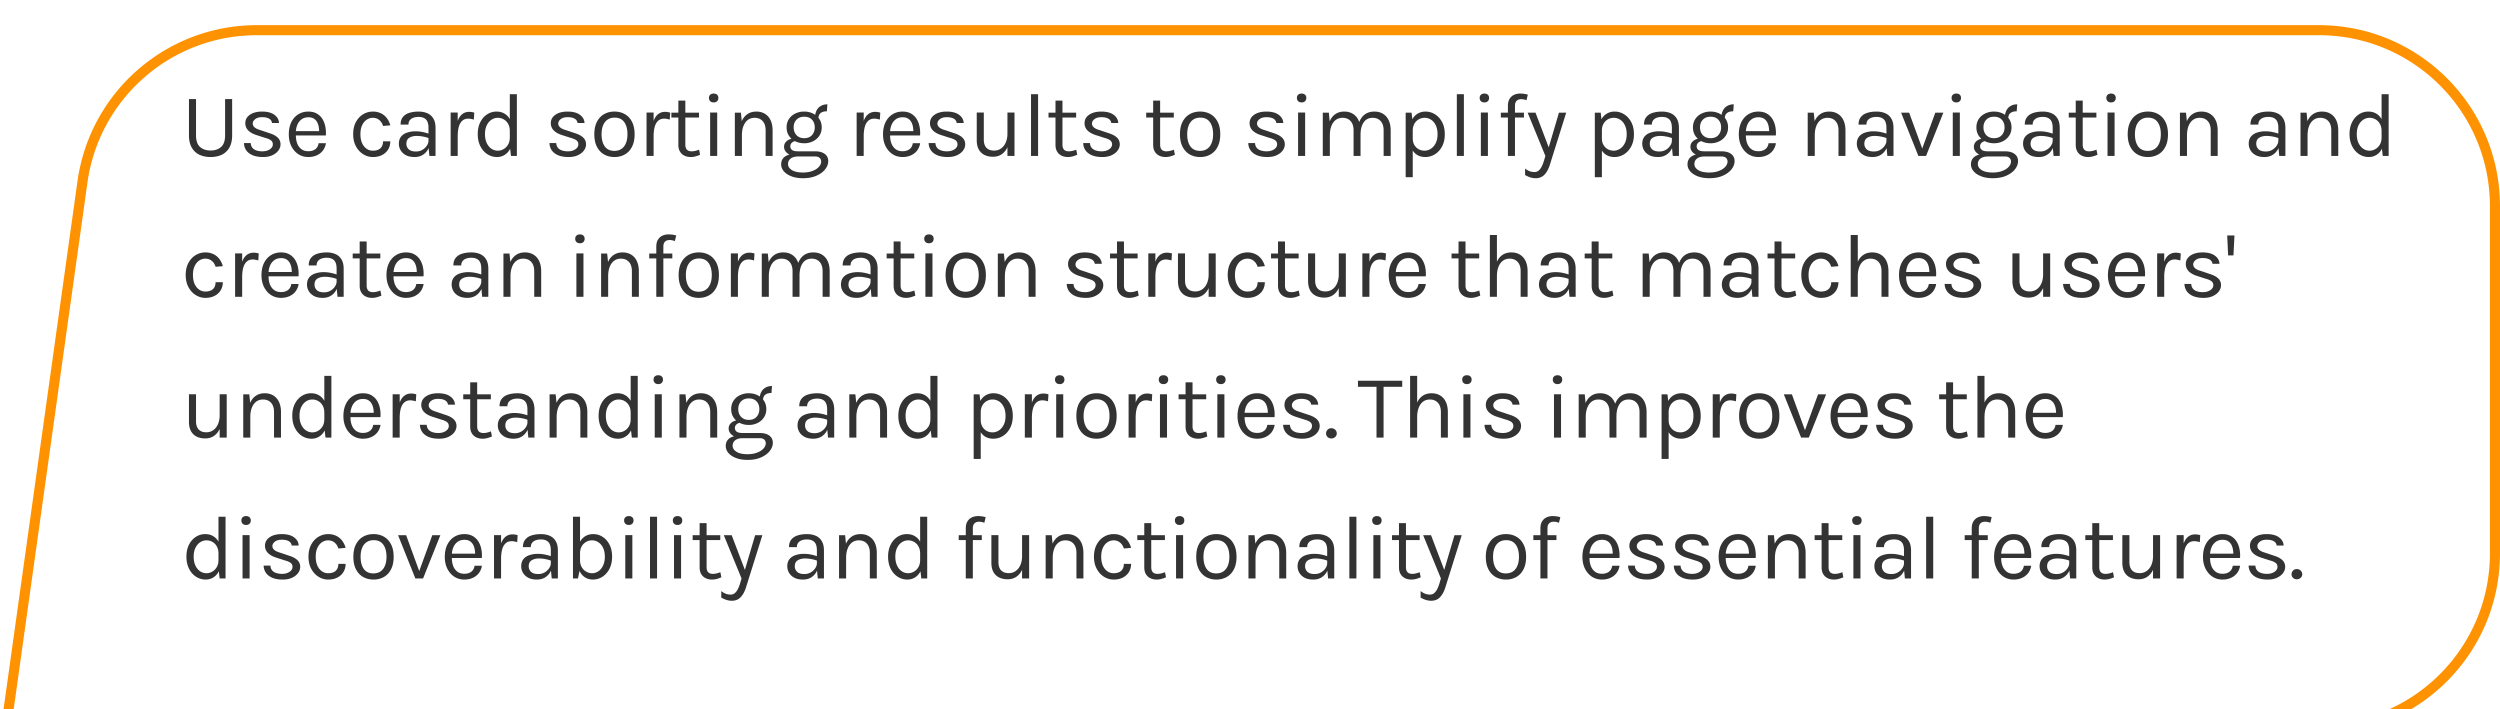 <svg xmlns="http://www.w3.org/2000/svg" width="497" height="141" fill="none"><g filter="url(#a)"><path fill="#fff" d="M15.406 31.007C17.896 13.227 33.105 0 51.058 0H461c19.882 0 36 16.118 36 36v69c0 19.882-16.118 36-36 36H3.45a3 3 0 0 1-2.972-3.416L15.406 31.007z"/><path stroke="#FF9201" stroke-width="2" d="M16.396 31.145C18.816 13.86 33.603 1 51.058 1H461c19.33 0 35 15.67 35 35v69c0 19.33-15.67 35-35 35H3.45a2 2 0 0 1-1.981-2.277L16.396 31.145z"/></g><path fill="#000" fill-opacity=".8" d="M37.566 19.696h1.404v7.218c0 1.062.267 1.83.801 2.304.534.468 1.233.702 2.097.702.858 0 1.551-.234 2.079-.702.534-.474.801-1.242.801-2.304v-7.218h1.404v7.218c0 .948-.177 1.743-.531 2.385a3.408 3.408 0 0 1-1.485 1.44c-.642.318-1.398.477-2.268.477-.87 0-1.629-.159-2.277-.477a3.46 3.46 0 0 1-1.494-1.44c-.354-.642-.531-1.437-.531-2.385v-7.218zm14.748 11.52c-.834 0-1.53-.117-2.088-.351-.558-.24-.981-.567-1.27-.981-.287-.42-.44-.9-.458-1.44h1.35c.03.546.249.957.657 1.233.414.27.975.405 1.683.405.372 0 .714-.06 1.026-.18.312-.12.56-.285.747-.495.186-.21.279-.447.279-.711 0-.336-.123-.6-.37-.792-.245-.192-.638-.36-1.178-.504l-1.674-.54c-.726-.228-1.284-.54-1.674-.936a2.012 2.012 0 0 1-.576-1.44c0-.696.306-1.254.918-1.674.612-.42 1.416-.63 2.412-.63 1.056 0 1.875.216 2.457.648.582.432.885.972.909 1.62h-1.386a1.127 1.127 0 0 0-.576-.855c-.33-.198-.798-.297-1.404-.297-.582 0-1.038.132-1.368.396-.324.258-.486.546-.486.864 0 .594.51 1.032 1.53 1.314l1.71.576c.738.222 1.302.513 1.692.873.396.36.594.819.594 1.377 0 .432-.141.84-.423 1.224-.282.384-.681.696-1.197.936-.516.24-1.128.36-1.836.36zm8.989 0c-.744 0-1.41-.189-1.998-.567-.582-.384-1.044-.915-1.386-1.593-.336-.678-.504-1.458-.504-2.34 0-.942.168-1.752.504-2.43.336-.678.795-1.197 1.377-1.557.588-.366 1.257-.549 2.007-.549.654 0 1.212.132 1.674.396a3.13 3.13 0 0 1 1.116 1.071c.282.45.477.96.585 1.53.114.564.147 1.149.099 1.755h-6.228v-.864h5.3l-.413.27a4.86 4.86 0 0 0-.063-1.062 3.033 3.033 0 0 0-.315-.972c-.156-.3-.375-.54-.657-.72-.282-.18-.642-.27-1.08-.27-.552 0-1.014.141-1.386.423a2.573 2.573 0 0 0-.837 1.116 3.894 3.894 0 0 0-.28 1.485v.576c0 .6.09 1.137.27 1.611.187.474.463.849.829 1.125.366.276.828.414 1.386.414.558 0 1.017-.135 1.377-.405.36-.27.579-.669.657-1.197h1.458a3.196 3.196 0 0 1-.612 1.476 3.16 3.16 0 0 1-1.215.945c-.492.222-1.047.333-1.665.333zm12.833 0c-.69 0-1.335-.186-1.935-.558-.594-.372-1.074-.897-1.44-1.575-.366-.678-.549-1.479-.549-2.403 0-.948.183-1.758.55-2.43.365-.672.845-1.185 1.44-1.539a3.743 3.743 0 0 1 1.934-.531c.486 0 .921.075 1.305.225.39.144.73.345 1.017.603.288.258.525.552.711.882.192.324.333.666.423 1.026l-1.44.126c-.15-.498-.402-.891-.756-1.179-.348-.294-.774-.441-1.278-.441-.426 0-.828.123-1.206.369-.372.24-.675.603-.909 1.089-.234.48-.35 1.08-.35 1.8 0 .666.104 1.245.314 1.737.216.486.51.864.882 1.134.372.27.795.405 1.27.405.665 0 1.17-.162 1.511-.486.348-.33.522-.786.522-1.368h1.44c0 .6-.14 1.134-.423 1.602a2.956 2.956 0 0 1-1.206 1.107c-.516.27-1.125.405-1.827.405zM85.362 31l-.18-1.89v-3.69c0-.774-.165-1.329-.495-1.665-.33-.342-.825-.513-1.485-.513-.372 0-.711.054-1.017.162-.3.108-.54.276-.72.504-.174.222-.261.51-.261.864h-1.566c0-.624.153-1.125.459-1.503.306-.384.726-.66 1.26-.828.54-.174 1.155-.261 1.845-.261.66 0 1.245.111 1.755.333.51.222.909.576 1.197 1.062.288.48.432 1.107.432 1.881V31h-1.224zm-2.934.216c-.708 0-1.293-.126-1.755-.378-.462-.252-.807-.579-1.035-.981a2.535 2.535 0 0 1-.342-1.269c0-.582.144-1.056.432-1.422.294-.366.693-.633 1.197-.801a5.192 5.192 0 0 1 1.7-.261c.45 0 .9.045 1.35.135.457.09.9.213 1.333.369v.882a6.441 6.441 0 0 0-1.224-.342 6.807 6.807 0 0 0-1.242-.126c-.576 0-1.062.12-1.458.36-.396.234-.594.636-.594 1.206 0 .42.15.78.45 1.08.306.3.792.45 1.458.45.468 0 .888-.108 1.26-.324.378-.222.675-.498.89-.828.223-.33.334-.66.334-.99h.342c0 .576-.126 1.11-.378 1.602-.246.492-.6.888-1.062 1.188-.462.3-1.014.45-1.656.45zm7.16-.216v-8.622h1.404V31h-1.404zm.972-3.888c0-1.092.105-1.998.315-2.718.21-.726.516-1.266.918-1.62.408-.36.903-.54 1.485-.54.192 0 .366.015.522.045.162.024.324.063.486.117l-.09 1.386a4.323 4.323 0 0 0-.55-.135 2.589 2.589 0 0 0-.53-.063c-.51 0-.921.147-1.233.441-.312.288-.54.696-.684 1.224-.138.528-.207 1.149-.207 1.863h-.432zm8.25 4.104a3.488 3.488 0 0 1-1.917-.558c-.582-.378-1.047-.906-1.395-1.584-.348-.684-.522-1.488-.522-2.412 0-.918.17-1.713.513-2.385.342-.672.795-1.188 1.359-1.548a3.396 3.396 0 0 1 1.872-.549c.63 0 1.182.153 1.656.459.48.306.852.747 1.116 1.323.264.576.396 1.272.396 2.088h-.54c0-.57-.114-1.05-.342-1.44a2.244 2.244 0 0 0-.873-.882 2.32 2.32 0 0 0-1.161-.306c-.468 0-.897.132-1.287.396-.384.258-.693.63-.927 1.116-.228.48-.342 1.056-.342 1.728 0 .684.114 1.272.342 1.764.234.492.543.87.927 1.134a2.254 2.254 0 0 0 2.412.09c.366-.204.666-.501.9-.891.234-.396.351-.873.351-1.431h.54c0 .834-.138 1.542-.414 2.124-.27.576-.639 1.014-1.107 1.314a2.8 2.8 0 0 1-1.557.45zm2.772-.216-.234-2.016v-10.26h1.404V31h-1.17zm11.467.216c-.834 0-1.53-.117-2.088-.351-.558-.24-.981-.567-1.269-.981-.288-.42-.441-.9-.459-1.44h1.35c.03.546.249.957.657 1.233.414.27.975.405 1.683.405.372 0 .714-.06 1.026-.18.312-.12.561-.285.747-.495.186-.21.279-.447.279-.711 0-.336-.123-.6-.369-.792-.246-.192-.639-.36-1.179-.504l-1.674-.54c-.726-.228-1.284-.54-1.674-.936a2.012 2.012 0 0 1-.576-1.44c0-.696.306-1.254.918-1.674.612-.42 1.416-.63 2.412-.63 1.056 0 1.875.216 2.457.648.582.432.885.972.909 1.62h-1.386a1.127 1.127 0 0 0-.576-.855c-.33-.198-.798-.297-1.404-.297-.582 0-1.038.132-1.368.396-.324.258-.486.546-.486.864 0 .594.51 1.032 1.53 1.314l1.71.576c.738.222 1.302.513 1.692.873.396.36.594.819.594 1.377 0 .432-.141.84-.423 1.224-.282.384-.681.696-1.197.936-.516.24-1.128.36-1.836.36zm9.115 0c-.774 0-1.464-.171-2.07-.513-.6-.342-1.074-.849-1.422-1.521-.348-.672-.522-1.5-.522-2.484 0-.99.174-1.818.522-2.484.348-.672.822-1.179 1.422-1.521.606-.342 1.296-.513 2.07-.513.768 0 1.452.171 2.052.513.606.342 1.08.849 1.422 1.521.348.666.522 1.494.522 2.484 0 .984-.174 1.812-.522 2.484-.342.672-.816 1.179-1.422 1.521-.6.342-1.284.513-2.052.513zm-.036-1.224c.558 0 1.032-.132 1.422-.396.39-.27.684-.651.882-1.143.204-.492.306-1.077.306-1.755 0-1.026-.213-1.833-.639-2.421-.426-.594-1.059-.891-1.899-.891-.564 0-1.041.135-1.431.405-.384.264-.678.645-.882 1.143-.198.492-.297 1.08-.297 1.764 0 1.014.213 1.818.639 2.412.432.588 1.065.882 1.899.882zM128.534 31v-8.622h1.404V31h-1.404zm.972-3.888c0-1.092.105-1.998.315-2.718.21-.726.516-1.266.918-1.62.408-.36.903-.54 1.485-.54.192 0 .366.015.522.045.162.024.324.063.486.117l-.09 1.386a4.323 4.323 0 0 0-.549-.135 2.589 2.589 0 0 0-.531-.063c-.51 0-.921.147-1.233.441-.312.288-.54.696-.684 1.224-.138.528-.207 1.149-.207 1.863h-.432zm7.818 4.104c-.468 0-.888-.09-1.26-.27a2.052 2.052 0 0 1-.882-.81c-.216-.36-.324-.81-.324-1.35v-8.784h1.386v8.748c0 .888.414 1.332 1.242 1.332.246 0 .483-.027.711-.081.234-.054.495-.135.783-.243l.198 1.008c-.306.132-.612.24-.918.324-.3.084-.612.126-.936.126zm-3.852-7.848v-.972h5.49v.972h-5.49zm8.405-3.006c-.288 0-.516-.081-.684-.243-.168-.168-.252-.387-.252-.657 0-.264.084-.474.252-.63.168-.156.396-.234.684-.234.288 0 .516.078.684.234.168.156.252.366.252.63 0 .27-.084.489-.252.657-.168.162-.396.243-.684.243zM141.175 31v-8.622h1.404V31h-1.404zm11.032 0v-5.058c0-.822-.198-1.446-.594-1.872-.39-.432-.924-.648-1.602-.648-.516 0-.963.141-1.341.423-.378.282-.669.687-.873 1.215-.204.522-.306 1.146-.306 1.872h-.54c0-1.002.132-1.857.396-2.565s.648-1.248 1.152-1.62c.51-.378 1.128-.567 1.854-.567.678 0 1.257.153 1.737.459.486.3.858.732 1.116 1.296.258.564.387 1.233.387 2.007V31h-1.386zm-6.12 0v-8.604h1.206l.198 1.98V31h-1.404zm13.545 4.428c-.882 0-1.647-.126-2.295-.378-.648-.246-1.152-.579-1.512-.999-.354-.414-.531-.873-.531-1.377 0-.666.243-1.176.729-1.53.492-.348 1.125-.522 1.899-.522l.774.486c-.648 0-1.149.135-1.503.405-.354.27-.531.639-.531 1.107 0 .468.252.864.756 1.188.504.324 1.242.486 2.214.486.72 0 1.35-.105 1.89-.315.546-.204.969-.474 1.269-.81.306-.33.459-.687.459-1.071a.96.96 0 0 0-.297-.702c-.198-.192-.501-.288-.909-.288h-3.348c-.582 0-1.086-.087-1.512-.261-.42-.18-.744-.414-.972-.702a1.49 1.49 0 0 1-.342-.945c0-.36.102-.666.306-.918.204-.252.468-.444.792-.576.33-.132.684-.198 1.062-.198l.27.522c-.18 0-.363.042-.549.126a1.16 1.16 0 0 0-.459.36.946.946 0 0 0-.18.594.86.86 0 0 0 .342.693c.228.186.642.279 1.242.279h3.348c.81 0 1.446.171 1.908.513.468.342.702.819.702 1.431 0 .564-.201 1.104-.603 1.62-.402.522-.978.948-1.728 1.278-.75.336-1.647.504-2.691.504zm.252-6.948c-.66 0-1.257-.132-1.791-.396a3.178 3.178 0 0 1-1.26-1.107c-.306-.474-.459-1.023-.459-1.647 0-.63.153-1.182.459-1.656.312-.474.732-.84 1.26-1.098a3.986 3.986 0 0 1 1.791-.396c.642 0 1.224.132 1.746.396.528.258.948.624 1.26 1.098.312.474.468 1.026.468 1.656 0 .624-.156 1.173-.468 1.647a3.178 3.178 0 0 1-1.26 1.107 3.813 3.813 0 0 1-1.746.396zm0-1.008c.66 0 1.173-.204 1.539-.612.366-.408.549-.918.549-1.53 0-.63-.183-1.14-.549-1.53-.366-.396-.879-.594-1.539-.594-.654 0-1.17.198-1.548.594-.372.39-.558.9-.558 1.53 0 .612.186 1.122.558 1.53.378.408.894.612 1.548.612zm2.826-3.924-.666-.27c0-.504.099-.945.297-1.323.198-.384.48-.681.846-.891.366-.216.801-.324 1.305-.324l-.108 1.386c-.54 0-.954.117-1.242.351-.288.228-.432.585-.432 1.071zM170.302 31v-8.622h1.404V31h-1.404zm.972-3.888c0-1.092.105-1.998.315-2.718.21-.726.516-1.266.918-1.62.408-.36.903-.54 1.485-.54.192 0 .366.015.522.045.162.024.324.063.486.117l-.09 1.386a4.323 4.323 0 0 0-.549-.135 2.589 2.589 0 0 0-.531-.063c-.51 0-.921.147-1.233.441-.312.288-.54.696-.684 1.224-.138.528-.207 1.149-.207 1.863h-.432zm8.159 4.104c-.744 0-1.41-.189-1.998-.567-.582-.384-1.044-.915-1.386-1.593-.336-.678-.504-1.458-.504-2.34 0-.942.168-1.752.504-2.43.336-.678.795-1.197 1.377-1.557.588-.366 1.257-.549 2.007-.549.654 0 1.212.132 1.674.396a3.13 3.13 0 0 1 1.116 1.071c.282.45.477.96.585 1.53.114.564.147 1.149.099 1.755h-6.228v-.864h5.301l-.414.27a4.86 4.86 0 0 0-.063-1.062 3.033 3.033 0 0 0-.315-.972c-.156-.3-.375-.54-.657-.72-.282-.18-.642-.27-1.08-.27-.552 0-1.014.141-1.386.423a2.573 2.573 0 0 0-.837 1.116 3.894 3.894 0 0 0-.279 1.485v.576c0 .6.09 1.137.27 1.611.186.474.462.849.828 1.125.366.276.828.414 1.386.414.558 0 1.017-.135 1.377-.405.36-.27.579-.669.657-1.197h1.458a3.196 3.196 0 0 1-.612 1.476 3.16 3.16 0 0 1-1.215.945c-.492.222-1.047.333-1.665.333zm8.995 0c-.834 0-1.53-.117-2.088-.351-.558-.24-.981-.567-1.269-.981-.288-.42-.441-.9-.459-1.44h1.35c.03.546.249.957.657 1.233.414.27.975.405 1.683.405.372 0 .714-.06 1.026-.18.312-.12.561-.285.747-.495.186-.21.279-.447.279-.711 0-.336-.123-.6-.369-.792-.246-.192-.639-.36-1.179-.504l-1.674-.54c-.726-.228-1.284-.54-1.674-.936a2.012 2.012 0 0 1-.576-1.44c0-.696.306-1.254.918-1.674.612-.42 1.416-.63 2.412-.63 1.056 0 1.875.216 2.457.648.582.432.885.972.909 1.62h-1.386a1.127 1.127 0 0 0-.576-.855c-.33-.198-.798-.297-1.404-.297-.582 0-1.038.132-1.368.396-.324.258-.486.546-.486.864 0 .594.51 1.032 1.53 1.314l1.71.576c.738.222 1.302.513 1.692.873.396.36.594.819.594 1.377 0 .432-.141.84-.423 1.224-.282.384-.681.696-1.197.936-.516.24-1.128.36-1.836.36zm11.851-8.838h1.404V31h-1.404v-8.622zm-6.102 0h1.404v5.364c0 .72.174 1.266.522 1.638.354.372.858.558 1.512.558.54 0 1.008-.144 1.404-.432.402-.288.711-.684.927-1.188.222-.51.333-1.092.333-1.746h.522c0 .966-.141 1.791-.423 2.475-.276.684-.669 1.209-1.179 1.575-.504.36-1.098.54-1.782.54-.648 0-1.215-.12-1.701-.36a2.58 2.58 0 0 1-1.134-1.089c-.27-.492-.405-1.113-.405-1.863v-5.472zM204.967 31V18.724h1.404V31h-1.404zm7.331.216c-.468 0-.888-.09-1.26-.27a2.052 2.052 0 0 1-.882-.81c-.216-.36-.324-.81-.324-1.35v-8.784h1.386v8.748c0 .888.414 1.332 1.242 1.332.246 0 .483-.027.711-.081.234-.054.495-.135.783-.243l.198 1.008c-.306.132-.612.24-.918.324-.3.084-.612.126-.936.126zm-3.852-7.848v-.972h5.49v.972h-5.49zm10.709 7.848c-.834 0-1.53-.117-2.088-.351-.558-.24-.981-.567-1.269-.981-.288-.42-.441-.9-.459-1.44h1.35c.03.546.249.957.657 1.233.414.27.975.405 1.683.405.372 0 .714-.06 1.026-.18.312-.12.561-.285.747-.495.186-.21.279-.447.279-.711 0-.336-.123-.6-.369-.792-.246-.192-.639-.36-1.179-.504l-1.674-.54c-.726-.228-1.284-.54-1.674-.936a2.012 2.012 0 0 1-.576-1.44c0-.696.306-1.254.918-1.674.612-.42 1.416-.63 2.412-.63 1.056 0 1.875.216 2.457.648.582.432.885.972.909 1.62h-1.386a1.127 1.127 0 0 0-.576-.855c-.33-.198-.798-.297-1.404-.297-.582 0-1.038.132-1.368.396-.324.258-.486.546-.486.864 0 .594.51 1.032 1.53 1.314l1.71.576c.738.222 1.302.513 1.692.873.396.36.594.819.594 1.377 0 .432-.141.84-.423 1.224-.282.384-.681.696-1.197.936-.516.24-1.128.36-1.836.36zm12.559 0c-.468 0-.888-.09-1.26-.27a2.052 2.052 0 0 1-.882-.81c-.216-.36-.324-.81-.324-1.35v-8.784h1.386v8.748c0 .888.414 1.332 1.242 1.332.246 0 .483-.027.711-.081.234-.054.495-.135.783-.243l.198 1.008c-.306.132-.612.24-.918.324-.3.084-.612.126-.936.126zm-3.852-7.848v-.972h5.49v.972h-5.49zm10.728 7.848c-.774 0-1.464-.171-2.07-.513-.6-.342-1.074-.849-1.422-1.521-.348-.672-.522-1.5-.522-2.484 0-.99.174-1.818.522-2.484.348-.672.822-1.179 1.422-1.521.606-.342 1.296-.513 2.07-.513.768 0 1.452.171 2.052.513.606.342 1.08.849 1.422 1.521.348.666.522 1.494.522 2.484 0 .984-.174 1.812-.522 2.484-.342.672-.816 1.179-1.422 1.521-.6.342-1.284.513-2.052.513zm-.036-1.224c.558 0 1.032-.132 1.422-.396.39-.27.684-.651.882-1.143.204-.492.306-1.077.306-1.755 0-1.026-.213-1.833-.639-2.421-.426-.594-1.059-.891-1.899-.891-.564 0-1.041.135-1.431.405-.384.264-.678.645-.882 1.143-.198.492-.297 1.08-.297 1.764 0 1.014.213 1.818.639 2.412.432.588 1.065.882 1.899.882zm13.413 1.224c-.834 0-1.53-.117-2.088-.351-.558-.24-.981-.567-1.269-.981-.288-.42-.441-.9-.459-1.44h1.35c.03.546.249.957.657 1.233.414.27.975.405 1.683.405.372 0 .714-.06 1.026-.18.312-.12.561-.285.747-.495.186-.21.279-.447.279-.711 0-.336-.123-.6-.369-.792-.246-.192-.639-.36-1.179-.504l-1.674-.54c-.726-.228-1.284-.54-1.674-.936a2.012 2.012 0 0 1-.576-1.44c0-.696.306-1.254.918-1.674.612-.42 1.416-.63 2.412-.63 1.056 0 1.875.216 2.457.648.582.432.885.972.909 1.62h-1.386a1.127 1.127 0 0 0-.576-.855c-.33-.198-.798-.297-1.404-.297-.582 0-1.038.132-1.368.396-.324.258-.486.546-.486.864 0 .594.51 1.032 1.53 1.314l1.71.576c.738.222 1.302.513 1.692.873.396.36.594.819.594 1.377 0 .432-.141.84-.423 1.224-.282.384-.681.696-1.197.936-.516.24-1.128.36-1.836.36zm6.793-10.854c-.288 0-.516-.081-.684-.243-.168-.168-.252-.387-.252-.657 0-.264.084-.474.252-.63.168-.156.396-.234.684-.234.288 0 .516.078.684.234.168.156.252.366.252.63 0 .27-.084.489-.252.657-.168.162-.396.243-.684.243zM258.058 31v-8.622h1.404V31h-1.404zm17.007 0v-5.058c0-.822-.198-1.446-.594-1.872-.39-.432-.918-.648-1.584-.648-.78 0-1.377.303-1.791.909-.414.6-.621 1.431-.621 2.493h-.648c0-.774.075-1.452.225-2.034.156-.582.381-1.065.675-1.449.294-.39.651-.681 1.071-.873.42-.192.897-.288 1.431-.288.678 0 1.257.153 1.737.459.486.3.858.732 1.116 1.296.258.564.387 1.233.387 2.007V31h-1.404zm-12.096 0v-8.604h1.206l.162 1.728c.27-.624.648-1.104 1.134-1.44.492-.336 1.08-.504 1.764-.504.678 0 1.257.153 1.737.459.486.3.858.732 1.116 1.296.258.564.387 1.233.387 2.007V31h-1.386v-5.058c0-.822-.198-1.446-.594-1.872-.39-.432-.924-.648-1.602-.648-.516 0-.963.141-1.341.423-.378.282-.669.687-.873 1.215-.204.522-.306 1.146-.306 1.872V31h-1.404zm20.386.216c-.63 0-1.179-.144-1.647-.432-.462-.288-.819-.708-1.071-1.26-.252-.558-.378-1.236-.378-2.034h.594c0 .534.111.984.333 1.35.222.366.51.645.864.837.36.186.741.279 1.143.279a2.32 2.32 0 0 0 1.242-.369c.396-.252.72-.621.972-1.107s.378-1.086.378-1.8c0-.684-.117-1.269-.351-1.755-.228-.486-.537-.858-.927-1.116a2.299 2.299 0 0 0-1.296-.387c-.408 0-.792.099-1.152.297a2.26 2.26 0 0 0-.873.873c-.222.378-.333.846-.333 1.404h-.594c0-.834.138-1.533.414-2.097.276-.57.651-.999 1.125-1.287a3.007 3.007 0 0 1 1.593-.432c.672 0 1.299.18 1.881.54.582.36 1.053.876 1.413 1.548.36.672.54 1.476.54 2.412 0 .948-.183 1.761-.549 2.439-.36.678-.834 1.197-1.422 1.557-.588.36-1.221.54-1.899.54zm-3.906 4.014V22.396h1.17l.234 2.016V35.23h-1.404zM289.618 31V18.724h1.404V31h-1.404zm5.477-10.638c-.288 0-.516-.081-.684-.243-.168-.168-.252-.387-.252-.657 0-.264.084-.474.252-.63.168-.156.396-.234.684-.234.288 0 .516.078.684.234.168.156.252.366.252.63 0 .27-.084.489-.252.657-.168.162-.396.243-.684.243zM294.393 31v-8.622h1.404V31h-1.404zm5.38 0v-9.936c0-.57.108-1.035.324-1.395.222-.366.516-.636.882-.81a2.896 2.896 0 0 1 1.242-.261 5.597 5.597 0 0 1 1.512.216l-.27 1.116a3.078 3.078 0 0 0-.54-.162 2.486 2.486 0 0 0-.504-.054 1.63 1.63 0 0 0-.576.108.965.965 0 0 0-.477.405c-.126.198-.189.483-.189.855V31h-1.404zm-1.404-7.632v-.972h4.59v.972h-4.59zm5.323-.972h1.566l2.808 7.38h-.324l2.178-7.38h1.44l-3.24 10.332c-.27.864-.63 1.53-1.08 1.998-.45.468-1.026.702-1.728.702-.378 0-.738-.054-1.08-.162a5.615 5.615 0 0 1-1.044-.468v-1.296c.318.252.624.432.918.54.3.108.612.162.936.162.36 0 .66-.114.9-.342.246-.228.45-.522.612-.882.162-.354.3-.726.414-1.116l.252-.864-3.528-8.604zm17.265 8.82c-.63 0-1.179-.144-1.647-.432-.462-.288-.819-.708-1.071-1.26-.252-.558-.378-1.236-.378-2.034h.594c0 .534.111.984.333 1.35.222.366.51.645.864.837.36.186.741.279 1.143.279a2.32 2.32 0 0 0 1.242-.369c.396-.252.72-.621.972-1.107s.378-1.086.378-1.8c0-.684-.117-1.269-.351-1.755-.228-.486-.537-.858-.927-1.116a2.299 2.299 0 0 0-1.296-.387c-.408 0-.792.099-1.152.297a2.26 2.26 0 0 0-.873.873c-.222.378-.333.846-.333 1.404h-.594c0-.834.138-1.533.414-2.097.276-.57.651-.999 1.125-1.287a3.007 3.007 0 0 1 1.593-.432c.672 0 1.299.18 1.881.54.582.36 1.053.876 1.413 1.548.36.672.54 1.476.54 2.412 0 .948-.183 1.761-.549 2.439-.36.678-.834 1.197-1.422 1.557-.588.36-1.221.54-1.899.54zm-3.906 4.014V22.396h1.17l.234 2.016V35.23h-1.404zM332.548 31l-.18-1.89v-3.69c0-.774-.165-1.329-.495-1.665-.33-.342-.825-.513-1.485-.513-.372 0-.711.054-1.017.162-.3.108-.54.276-.72.504-.174.222-.261.51-.261.864h-1.566c0-.624.153-1.125.459-1.503.306-.384.726-.66 1.26-.828.54-.174 1.155-.261 1.845-.261.66 0 1.245.111 1.755.333.51.222.909.576 1.197 1.062.288.48.432 1.107.432 1.881V31h-1.224zm-2.934.216c-.708 0-1.293-.126-1.755-.378-.462-.252-.807-.579-1.035-.981a2.535 2.535 0 0 1-.342-1.269c0-.582.144-1.056.432-1.422.294-.366.693-.633 1.197-.801a5.192 5.192 0 0 1 1.701-.261c.45 0 .9.045 1.35.135.456.09.9.213 1.332.369v.882a6.441 6.441 0 0 0-1.224-.342 6.807 6.807 0 0 0-1.242-.126c-.576 0-1.062.12-1.458.36-.396.234-.594.636-.594 1.206 0 .42.15.78.45 1.08.306.3.792.45 1.458.45.468 0 .888-.108 1.26-.324.378-.222.675-.498.891-.828.222-.33.333-.66.333-.99h.342c0 .576-.126 1.11-.378 1.602-.246.492-.6.888-1.062 1.188-.462.3-1.014.45-1.656.45zm10.202 4.212c-.882 0-1.647-.126-2.295-.378-.648-.246-1.152-.579-1.512-.999-.354-.414-.531-.873-.531-1.377 0-.666.243-1.176.729-1.53.492-.348 1.125-.522 1.899-.522l.774.486c-.648 0-1.149.135-1.503.405-.354.27-.531.639-.531 1.107 0 .468.252.864.756 1.188.504.324 1.242.486 2.214.486.72 0 1.35-.105 1.89-.315.546-.204.969-.474 1.269-.81.306-.33.459-.687.459-1.071a.96.96 0 0 0-.297-.702c-.198-.192-.501-.288-.909-.288h-3.348c-.582 0-1.086-.087-1.512-.261-.42-.18-.744-.414-.972-.702a1.49 1.49 0 0 1-.342-.945c0-.36.102-.666.306-.918.204-.252.468-.444.792-.576.33-.132.684-.198 1.062-.198l.27.522c-.18 0-.363.042-.549.126a1.16 1.16 0 0 0-.459.36.946.946 0 0 0-.18.594.86.86 0 0 0 .342.693c.228.186.642.279 1.242.279h3.348c.81 0 1.446.171 1.908.513.468.342.702.819.702 1.431 0 .564-.201 1.104-.603 1.62-.402.522-.978.948-1.728 1.278-.75.336-1.647.504-2.691.504zm.252-6.948c-.66 0-1.257-.132-1.791-.396a3.178 3.178 0 0 1-1.26-1.107c-.306-.474-.459-1.023-.459-1.647 0-.63.153-1.182.459-1.656.312-.474.732-.84 1.26-1.098a3.986 3.986 0 0 1 1.791-.396c.642 0 1.224.132 1.746.396.528.258.948.624 1.26 1.098.312.474.468 1.026.468 1.656 0 .624-.156 1.173-.468 1.647a3.178 3.178 0 0 1-1.26 1.107 3.813 3.813 0 0 1-1.746.396zm0-1.008c.66 0 1.173-.204 1.539-.612.366-.408.549-.918.549-1.53 0-.63-.183-1.14-.549-1.53-.366-.396-.879-.594-1.539-.594-.654 0-1.17.198-1.548.594-.372.39-.558.9-.558 1.53 0 .612.186 1.122.558 1.53.378.408.894.612 1.548.612zm2.826-3.924-.666-.27c0-.504.099-.945.297-1.323.198-.384.48-.681.846-.891.366-.216.801-.324 1.305-.324l-.108 1.386c-.54 0-.954.117-1.242.351-.288.228-.432.585-.432 1.071zm6.668 7.668c-.744 0-1.41-.189-1.998-.567-.582-.384-1.044-.915-1.386-1.593-.336-.678-.504-1.458-.504-2.34 0-.942.168-1.752.504-2.43.336-.678.795-1.197 1.377-1.557.588-.366 1.257-.549 2.007-.549.654 0 1.212.132 1.674.396a3.13 3.13 0 0 1 1.116 1.071c.282.45.477.96.585 1.53.114.564.147 1.149.099 1.755h-6.228v-.864h5.301l-.414.27a4.86 4.86 0 0 0-.063-1.062 3.033 3.033 0 0 0-.315-.972c-.156-.3-.375-.54-.657-.72-.282-.18-.642-.27-1.08-.27-.552 0-1.014.141-1.386.423a2.573 2.573 0 0 0-.837 1.116 3.894 3.894 0 0 0-.279 1.485v.576c0 .6.09 1.137.27 1.611.186.474.462.849.828 1.125.366.276.828.414 1.386.414.558 0 1.017-.135 1.377-.405.36-.27.579-.669.657-1.197h1.458a3.196 3.196 0 0 1-.612 1.476 3.16 3.16 0 0 1-1.215.945c-.492.222-1.047.333-1.665.333zm15.93-.216v-5.058c0-.822-.198-1.446-.594-1.872-.39-.432-.924-.648-1.602-.648-.516 0-.963.141-1.341.423-.378.282-.669.687-.873 1.215-.204.522-.306 1.146-.306 1.872h-.54c0-1.002.132-1.857.396-2.565s.648-1.248 1.152-1.62c.51-.378 1.128-.567 1.854-.567.678 0 1.257.153 1.737.459.486.3.858.732 1.116 1.296.258.564.387 1.233.387 2.007V31h-1.386zm-6.12 0v-8.604h1.206l.198 1.98V31h-1.404zm15.831 0-.18-1.89v-3.69c0-.774-.165-1.329-.495-1.665-.33-.342-.825-.513-1.485-.513-.372 0-.711.054-1.017.162-.3.108-.54.276-.72.504-.174.222-.261.51-.261.864h-1.566c0-.624.153-1.125.459-1.503.306-.384.726-.66 1.26-.828.54-.174 1.155-.261 1.845-.261.66 0 1.245.111 1.755.333.51.222.909.576 1.197 1.062.288.48.432 1.107.432 1.881V31h-1.224zm-2.934.216c-.708 0-1.293-.126-1.755-.378-.462-.252-.807-.579-1.035-.981a2.535 2.535 0 0 1-.342-1.269c0-.582.144-1.056.432-1.422.294-.366.693-.633 1.197-.801a5.192 5.192 0 0 1 1.701-.261c.45 0 .9.045 1.35.135.456.09.9.213 1.332.369v.882a6.441 6.441 0 0 0-1.224-.342 6.807 6.807 0 0 0-1.242-.126c-.576 0-1.062.12-1.458.36-.396.234-.594.636-.594 1.206 0 .42.15.78.45 1.08.306.3.792.45 1.458.45.468 0 .888-.108 1.26-.324.378-.222.675-.498.891-.828.222-.33.333-.66.333-.99h.342c0 .576-.126 1.11-.378 1.602-.246.492-.6.888-1.062 1.188-.462.3-1.014.45-1.656.45zm5.666-8.82h1.602l2.7 7.398h-.198l2.7-7.398h1.602L382.903 31h-1.53l-3.438-8.604zm10.979-2.034c-.288 0-.516-.081-.684-.243-.168-.168-.252-.387-.252-.657 0-.264.084-.474.252-.63.168-.156.396-.234.684-.234.288 0 .516.078.684.234.168.156.252.366.252.63 0 .27-.084.489-.252.657-.168.162-.396.243-.684.243zM388.212 31v-8.622h1.404V31h-1.404zm7.953 4.428c-.882 0-1.647-.126-2.295-.378-.648-.246-1.152-.579-1.512-.999-.354-.414-.531-.873-.531-1.377 0-.666.243-1.176.729-1.53.492-.348 1.125-.522 1.899-.522l.774.486c-.648 0-1.149.135-1.503.405-.354.27-.531.639-.531 1.107 0 .468.252.864.756 1.188.504.324 1.242.486 2.214.486.72 0 1.35-.105 1.89-.315.546-.204.969-.474 1.269-.81.306-.33.459-.687.459-1.071a.96.96 0 0 0-.297-.702c-.198-.192-.501-.288-.909-.288h-3.348c-.582 0-1.086-.087-1.512-.261-.42-.18-.744-.414-.972-.702a1.49 1.49 0 0 1-.342-.945c0-.36.102-.666.306-.918.204-.252.468-.444.792-.576.33-.132.684-.198 1.062-.198l.27.522c-.18 0-.363.042-.549.126a1.16 1.16 0 0 0-.459.36.946.946 0 0 0-.18.594.86.86 0 0 0 .342.693c.228.186.642.279 1.242.279h3.348c.81 0 1.446.171 1.908.513.468.342.702.819.702 1.431 0 .564-.201 1.104-.603 1.62-.402.522-.978.948-1.728 1.278-.75.336-1.647.504-2.691.504zm.252-6.948c-.66 0-1.257-.132-1.791-.396a3.178 3.178 0 0 1-1.26-1.107c-.306-.474-.459-1.023-.459-1.647 0-.63.153-1.182.459-1.656.312-.474.732-.84 1.26-1.098a3.986 3.986 0 0 1 1.791-.396c.642 0 1.224.132 1.746.396.528.258.948.624 1.26 1.098.312.474.468 1.026.468 1.656 0 .624-.156 1.173-.468 1.647a3.178 3.178 0 0 1-1.26 1.107 3.813 3.813 0 0 1-1.746.396zm0-1.008c.66 0 1.173-.204 1.539-.612.366-.408.549-.918.549-1.53 0-.63-.183-1.14-.549-1.53-.366-.396-.879-.594-1.539-.594-.654 0-1.17.198-1.548.594-.372.39-.558.9-.558 1.53 0 .612.186 1.122.558 1.53.378.408.894.612 1.548.612zm2.826-3.924-.666-.27c0-.504.099-.945.297-1.323.198-.384.48-.681.846-.891.366-.216.801-.324 1.305-.324l-.108 1.386c-.54 0-.954.117-1.242.351-.288.228-.432.585-.432 1.071zM408.251 31l-.18-1.89v-3.69c0-.774-.165-1.329-.495-1.665-.33-.342-.825-.513-1.485-.513-.372 0-.711.054-1.017.162-.3.108-.54.276-.72.504-.174.222-.261.51-.261.864h-1.566c0-.624.153-1.125.459-1.503.306-.384.726-.66 1.26-.828.54-.174 1.155-.261 1.845-.261.66 0 1.245.111 1.755.333.51.222.909.576 1.197 1.062.288.48.432 1.107.432 1.881V31h-1.224zm-2.934.216c-.708 0-1.293-.126-1.755-.378-.462-.252-.807-.579-1.035-.981a2.535 2.535 0 0 1-.342-1.269c0-.582.144-1.056.432-1.422.294-.366.693-.633 1.197-.801a5.192 5.192 0 0 1 1.701-.261c.45 0 .9.045 1.35.135.456.09.9.213 1.332.369v.882a6.441 6.441 0 0 0-1.224-.342 6.807 6.807 0 0 0-1.242-.126c-.576 0-1.062.12-1.458.36-.396.234-.594.636-.594 1.206 0 .42.15.78.45 1.08.306.3.792.45 1.458.45.468 0 .888-.108 1.26-.324.378-.222.675-.498.891-.828.222-.33.333-.66.333-.99h.342c0 .576-.126 1.11-.378 1.602-.246.492-.6.888-1.062 1.188-.462.3-1.014.45-1.656.45zm9.806 0c-.468 0-.888-.09-1.26-.27a2.052 2.052 0 0 1-.882-.81c-.216-.36-.324-.81-.324-1.35v-8.784h1.386v8.748c0 .888.414 1.332 1.242 1.332.246 0 .483-.027.711-.081.234-.054.495-.135.783-.243l.198 1.008c-.306.132-.612.24-.918.324-.3.084-.612.126-.936.126zm-3.852-7.848v-.972h5.49v.972h-5.49zm8.406-3.006c-.288 0-.516-.081-.684-.243-.168-.168-.252-.387-.252-.657 0-.264.084-.474.252-.63.168-.156.396-.234.684-.234.288 0 .516.078.684.234.168.156.252.366.252.63 0 .27-.084.489-.252.657-.168.162-.396.243-.684.243zM418.975 31v-8.622h1.404V31h-1.404zm8.025.216c-.774 0-1.464-.171-2.07-.513-.6-.342-1.074-.849-1.422-1.521-.348-.672-.522-1.5-.522-2.484 0-.99.174-1.818.522-2.484.348-.672.822-1.179 1.422-1.521.606-.342 1.296-.513 2.07-.513.768 0 1.452.171 2.052.513.606.342 1.08.849 1.422 1.521.348.666.522 1.494.522 2.484 0 .984-.174 1.812-.522 2.484-.342.672-.816 1.179-1.422 1.521-.6.342-1.284.513-2.052.513zm-.036-1.224c.558 0 1.032-.132 1.422-.396.39-.27.684-.651.882-1.143.204-.492.306-1.077.306-1.755 0-1.026-.213-1.833-.639-2.421-.426-.594-1.059-.891-1.899-.891-.564 0-1.041.135-1.431.405-.384.264-.678.645-.882 1.143-.198.492-.297 1.08-.297 1.764 0 1.014.213 1.818.639 2.412.432.588 1.065.882 1.899.882zM439.49 31v-5.058c0-.822-.198-1.446-.594-1.872-.39-.432-.924-.648-1.602-.648-.516 0-.963.141-1.341.423-.378.282-.669.687-.873 1.215-.204.522-.306 1.146-.306 1.872h-.54c0-1.002.132-1.857.396-2.565s.648-1.248 1.152-1.62c.51-.378 1.128-.567 1.854-.567.678 0 1.257.153 1.737.459.486.3.858.732 1.116 1.296.258.564.387 1.233.387 2.007V31h-1.386zm-6.12 0v-8.604h1.206l.198 1.98V31h-1.404zm19.743 0-.18-1.89v-3.69c0-.774-.165-1.329-.495-1.665-.33-.342-.825-.513-1.485-.513-.372 0-.711.054-1.017.162-.3.108-.54.276-.72.504-.174.222-.261.51-.261.864h-1.566c0-.624.153-1.125.459-1.503.306-.384.726-.66 1.26-.828.54-.174 1.155-.261 1.845-.261.66 0 1.245.111 1.755.333.51.222.909.576 1.197 1.062.288.48.432 1.107.432 1.881V31h-1.224zm-2.934.216c-.708 0-1.293-.126-1.755-.378-.462-.252-.807-.579-1.035-.981a2.535 2.535 0 0 1-.342-1.269c0-.582.144-1.056.432-1.422.294-.366.693-.633 1.197-.801a5.192 5.192 0 0 1 1.701-.261c.45 0 .9.045 1.35.135.456.09.9.213 1.332.369v.882a6.441 6.441 0 0 0-1.224-.342 6.807 6.807 0 0 0-1.242-.126c-.576 0-1.062.12-1.458.36-.396.234-.594.636-.594 1.206 0 .42.15.78.45 1.08.306.3.792.45 1.458.45.468 0 .888-.108 1.26-.324.378-.222.675-.498.891-.828.222-.33.333-.66.333-.99h.342c0 .576-.126 1.11-.378 1.602-.246.492-.6.888-1.062 1.188-.462.3-1.014.45-1.656.45zm13.28-.216v-5.058c0-.822-.198-1.446-.594-1.872-.39-.432-.924-.648-1.602-.648-.516 0-.963.141-1.341.423-.378.282-.669.687-.873 1.215-.204.522-.306 1.146-.306 1.872h-.54c0-1.002.132-1.857.396-2.565s.648-1.248 1.152-1.62c.51-.378 1.128-.567 1.854-.567.678 0 1.257.153 1.737.459.486.3.858.732 1.116 1.296.258.564.387 1.233.387 2.007V31h-1.386zm-6.12 0v-8.604h1.206l.198 1.98V31h-1.404zm13.581.216a3.488 3.488 0 0 1-1.917-.558c-.582-.378-1.047-.906-1.395-1.584-.348-.684-.522-1.488-.522-2.412 0-.918.171-1.713.513-2.385.342-.672.795-1.188 1.359-1.548a3.396 3.396 0 0 1 1.872-.549c.63 0 1.182.153 1.656.459.48.306.852.747 1.116 1.323.264.576.396 1.272.396 2.088h-.54c0-.57-.114-1.05-.342-1.44a2.244 2.244 0 0 0-.873-.882 2.317 2.317 0 0 0-1.161-.306c-.468 0-.897.132-1.287.396-.384.258-.693.63-.927 1.116-.228.48-.342 1.056-.342 1.728 0 .684.114 1.272.342 1.764.234.492.543.87.927 1.134a2.251 2.251 0 0 0 2.412.09c.366-.204.666-.501.9-.891.234-.396.351-.873.351-1.431h.54c0 .834-.138 1.542-.414 2.124-.27.576-.639 1.014-1.107 1.314-.462.3-.981.45-1.557.45zm2.772-.216-.234-2.016v-10.26h1.404V31h-1.17zM40.842 59.216c-.69 0-1.335-.186-1.935-.558-.594-.372-1.074-.897-1.44-1.575-.366-.678-.549-1.479-.549-2.403 0-.948.183-1.758.549-2.43.366-.672.846-1.185 1.44-1.539a3.743 3.743 0 0 1 1.935-.531c.486 0 .921.075 1.305.225.39.144.729.345 1.017.603.288.258.525.552.711.882.192.324.333.666.423 1.026l-1.44.126c-.15-.498-.402-.891-.756-1.179-.348-.294-.774-.441-1.278-.441-.426 0-.828.123-1.206.369-.372.24-.675.603-.909 1.089-.234.48-.351 1.08-.351 1.8 0 .666.105 1.245.315 1.737.216.486.51.864.882 1.134.372.27.795.405 1.269.405.666 0 1.17-.162 1.512-.486.348-.33.522-.786.522-1.368h1.44c0 .6-.141 1.134-.423 1.602a2.956 2.956 0 0 1-1.206 1.107c-.516.27-1.125.405-1.827.405zM46.739 59v-8.622h1.404V59H46.74zm.972-3.888c0-1.092.105-1.998.315-2.718.21-.726.516-1.266.918-1.62.408-.36.903-.54 1.485-.54.192 0 .366.015.522.045.162.024.324.063.486.117l-.09 1.386a4.323 4.323 0 0 0-.549-.135 2.589 2.589 0 0 0-.53-.063c-.51 0-.922.147-1.234.441-.312.288-.54.696-.684 1.224-.138.528-.207 1.149-.207 1.863h-.432zm8.16 4.104c-.744 0-1.41-.189-1.998-.567-.582-.384-1.044-.915-1.386-1.593-.336-.678-.504-1.458-.504-2.34 0-.942.168-1.752.504-2.43.336-.678.795-1.197 1.377-1.557.588-.366 1.257-.549 2.007-.549.654 0 1.212.132 1.674.396a3.13 3.13 0 0 1 1.116 1.071c.282.45.477.96.585 1.53.114.564.147 1.149.1 1.755h-6.229v-.864h5.301l-.414.27a4.86 4.86 0 0 0-.063-1.062 3.033 3.033 0 0 0-.315-.972c-.156-.3-.375-.54-.657-.72-.282-.18-.642-.27-1.08-.27-.552 0-1.014.141-1.386.423a2.573 2.573 0 0 0-.837 1.116 3.894 3.894 0 0 0-.279 1.485v.576c0 .6.09 1.137.27 1.611.186.474.462.849.828 1.125.366.276.828.414 1.386.414.558 0 1.017-.135 1.377-.405.36-.27.58-.669.657-1.197h1.458a3.196 3.196 0 0 1-.612 1.476 3.16 3.16 0 0 1-1.215.945c-.492.222-1.047.333-1.665.333zM67.097 59l-.18-1.89v-3.69c0-.774-.165-1.329-.495-1.665-.33-.342-.825-.513-1.485-.513-.372 0-.71.054-1.017.162-.3.108-.54.276-.72.504-.174.222-.26.51-.26.864h-1.567c0-.624.153-1.125.46-1.503.305-.384.725-.66 1.26-.828.54-.174 1.154-.261 1.844-.261.66 0 1.245.111 1.755.333.51.222.91.576 1.197 1.062.288.48.432 1.107.432 1.881V59h-1.224zm-2.934.216c-.708 0-1.293-.126-1.755-.378-.462-.252-.807-.579-1.035-.981a2.535 2.535 0 0 1-.342-1.269c0-.582.144-1.056.432-1.422.294-.366.693-.633 1.197-.801a5.192 5.192 0 0 1 1.701-.261c.45 0 .9.045 1.35.135.456.09.9.213 1.332.369v.882a6.441 6.441 0 0 0-1.224-.342 6.807 6.807 0 0 0-1.242-.126c-.576 0-1.062.12-1.458.36-.396.234-.594.636-.594 1.206 0 .42.15.78.45 1.08.306.3.792.45 1.458.45.468 0 .888-.108 1.26-.324.378-.222.675-.498.891-.828.222-.33.333-.66.333-.99h.342c0 .576-.126 1.11-.378 1.602-.246.492-.6.888-1.062 1.188-.462.3-1.014.45-1.656.45zm9.806 0c-.468 0-.888-.09-1.26-.27a2.052 2.052 0 0 1-.882-.81c-.216-.36-.324-.81-.324-1.35v-8.784h1.386v8.748c0 .888.414 1.332 1.242 1.332.246 0 .483-.027.711-.081.234-.054.495-.135.783-.243l.198 1.008c-.306.132-.612.24-.918.324-.3.084-.612.126-.936.126zm-3.852-7.848v-.972h5.49v.972h-5.49zm10.602 7.848c-.744 0-1.41-.189-1.998-.567-.582-.384-1.044-.915-1.386-1.593-.336-.678-.504-1.458-.504-2.34 0-.942.168-1.752.504-2.43.336-.678.795-1.197 1.377-1.557.588-.366 1.257-.549 2.007-.549.654 0 1.212.132 1.674.396a3.13 3.13 0 0 1 1.116 1.071c.282.45.477.96.585 1.53.114.564.147 1.149.099 1.755h-6.228v-.864h5.3l-.413.27a4.86 4.86 0 0 0-.063-1.062 3.033 3.033 0 0 0-.315-.972c-.156-.3-.375-.54-.657-.72-.282-.18-.642-.27-1.08-.27-.552 0-1.014.141-1.386.423a2.573 2.573 0 0 0-.837 1.116 3.894 3.894 0 0 0-.28 1.485v.576c0 .6.09 1.137.27 1.611.187.474.463.849.829 1.125.366.276.828.414 1.386.414.558 0 1.017-.135 1.377-.405.36-.27.579-.669.657-1.197h1.458a3.196 3.196 0 0 1-.612 1.476 3.16 3.16 0 0 1-1.215.945c-.492.222-1.047.333-1.665.333zM95.857 59l-.18-1.89v-3.69c0-.774-.166-1.329-.496-1.665-.33-.342-.825-.513-1.484-.513a3.03 3.03 0 0 0-1.017.162c-.3.108-.54.276-.72.504-.174.222-.261.51-.261.864h-1.567c0-.624.153-1.125.46-1.503.305-.384.725-.66 1.26-.828.54-.174 1.154-.261 1.844-.261.66 0 1.246.111 1.755.333.51.222.91.576 1.198 1.062.287.48.431 1.107.431 1.881V59h-1.224zm-2.934.216c-.709 0-1.294-.126-1.755-.378-.463-.252-.808-.579-1.036-.981a2.535 2.535 0 0 1-.342-1.269c0-.582.144-1.056.432-1.422.294-.366.694-.633 1.198-.801a5.192 5.192 0 0 1 1.7-.261c.45 0 .9.045 1.35.135.457.09.9.213 1.332.369v.882a6.441 6.441 0 0 0-1.224-.342 6.807 6.807 0 0 0-1.242-.126c-.576 0-1.061.12-1.457.36-.397.234-.595.636-.595 1.206 0 .42.15.78.45 1.08.306.3.793.45 1.459.45.468 0 .888-.108 1.26-.324.377-.222.674-.498.89-.828.222-.33.334-.66.334-.99h.341c0 .576-.126 1.11-.377 1.602-.247.492-.6.888-1.063 1.188-.462.3-1.014.45-1.656.45zm13.28-.216v-5.058c0-.822-.198-1.446-.594-1.872-.39-.432-.924-.648-1.602-.648-.516 0-.963.141-1.341.423-.378.282-.669.687-.873 1.215-.204.522-.306 1.146-.306 1.872h-.54c0-1.002.132-1.857.396-2.565s.648-1.248 1.152-1.62c.51-.378 1.128-.567 1.854-.567.678 0 1.257.153 1.737.459.486.3.858.732 1.116 1.296.258.564.387 1.233.387 2.007V59h-1.386zm-6.12 0v-8.604h1.206l.198 1.98V59h-1.404zm15.206-10.638c-.288 0-.516-.081-.684-.243-.168-.168-.252-.387-.252-.657 0-.264.084-.474.252-.63.168-.156.396-.234.684-.234.288 0 .516.078.684.234.168.156.252.366.252.63 0 .27-.084.489-.252.657-.168.162-.396.243-.684.243zM114.587 59v-8.622h1.404V59h-1.404zm11.032 0v-5.058c0-.822-.198-1.446-.594-1.872-.39-.432-.924-.648-1.602-.648-.516 0-.963.141-1.341.423-.378.282-.669.687-.873 1.215-.204.522-.306 1.146-.306 1.872h-.54c0-1.002.132-1.857.396-2.565s.648-1.248 1.152-1.62c.51-.378 1.128-.567 1.854-.567.678 0 1.257.153 1.737.459.486.3.858.732 1.116 1.296.258.564.387 1.233.387 2.007V59h-1.386zm-6.12 0v-8.604h1.206l.198 1.98V59h-1.404zm10.971 0v-9.936c0-.57.108-1.035.324-1.395.222-.366.516-.636.882-.81a2.896 2.896 0 0 1 1.242-.261 5.597 5.597 0 0 1 1.512.216l-.27 1.116a3.078 3.078 0 0 0-.54-.162 2.486 2.486 0 0 0-.504-.054 1.63 1.63 0 0 0-.576.108.965.965 0 0 0-.477.405c-.126.198-.189.483-.189.855V59h-1.404zm-1.404-7.632v-.972h4.59v.972h-4.59zm9.86 7.848c-.774 0-1.464-.171-2.07-.513-.6-.342-1.074-.849-1.422-1.521-.348-.672-.522-1.5-.522-2.484 0-.99.174-1.818.522-2.484.348-.672.822-1.179 1.422-1.521.606-.342 1.296-.513 2.07-.513.768 0 1.452.171 2.052.513.606.342 1.08.849 1.422 1.521.348.666.522 1.494.522 2.484 0 .984-.174 1.812-.522 2.484-.342.672-.816 1.179-1.422 1.521-.6.342-1.284.513-2.052.513zm-.036-1.224c.558 0 1.032-.132 1.422-.396.39-.27.684-.651.882-1.143.204-.492.306-1.077.306-1.755 0-1.026-.213-1.833-.639-2.421-.426-.594-1.059-.891-1.899-.891-.564 0-1.041.135-1.431.405-.384.264-.678.645-.882 1.143-.198.492-.297 1.08-.297 1.764 0 1.014.213 1.818.639 2.412.432.588 1.065.882 1.899.882zM145.296 59v-8.622h1.404V59h-1.404zm.972-3.888c0-1.092.105-1.998.315-2.718.21-.726.516-1.266.918-1.62.408-.36.903-.54 1.485-.54.192 0 .366.015.522.045.162.024.324.063.486.117l-.09 1.386a4.323 4.323 0 0 0-.549-.135 2.589 2.589 0 0 0-.531-.063c-.51 0-.921.147-1.233.441-.312.288-.54.696-.684 1.224-.138.528-.207 1.149-.207 1.863h-.432zM163.535 59v-5.058c0-.822-.198-1.446-.594-1.872-.39-.432-.918-.648-1.584-.648-.78 0-1.377.303-1.791.909-.414.6-.621 1.431-.621 2.493h-.648c0-.774.075-1.452.225-2.034.156-.582.381-1.065.675-1.449.294-.39.651-.681 1.071-.873.42-.192.897-.288 1.431-.288.678 0 1.257.153 1.737.459.486.3.858.732 1.116 1.296.258.564.387 1.233.387 2.007V59h-1.404zm-12.096 0v-8.604h1.206l.162 1.728c.27-.624.648-1.104 1.134-1.44.492-.336 1.08-.504 1.764-.504.678 0 1.257.153 1.737.459.486.3.858.732 1.116 1.296.258.564.387 1.233.387 2.007V59h-1.386v-5.058c0-.822-.198-1.446-.594-1.872-.39-.432-.924-.648-1.602-.648-.516 0-.963.141-1.341.423-.378.282-.669.687-.873 1.215-.204.522-.306 1.146-.306 1.872V59h-1.404zm21.808 0-.18-1.89v-3.69c0-.774-.165-1.329-.495-1.665-.33-.342-.825-.513-1.485-.513-.372 0-.711.054-1.017.162-.3.108-.54.276-.72.504-.174.222-.261.51-.261.864h-1.566c0-.624.153-1.125.459-1.503.306-.384.726-.66 1.26-.828.54-.174 1.155-.261 1.845-.261.66 0 1.245.111 1.755.333.51.222.909.576 1.197 1.062.288.48.432 1.107.432 1.881V59h-1.224zm-2.934.216c-.708 0-1.293-.126-1.755-.378-.462-.252-.807-.579-1.035-.981a2.535 2.535 0 0 1-.342-1.269c0-.582.144-1.056.432-1.422.294-.366.693-.633 1.197-.801a5.192 5.192 0 0 1 1.701-.261c.45 0 .9.045 1.35.135.456.09.9.213 1.332.369v.882a6.441 6.441 0 0 0-1.224-.342 6.807 6.807 0 0 0-1.242-.126c-.576 0-1.062.12-1.458.36-.396.234-.594.636-.594 1.206 0 .42.15.78.45 1.08.306.3.792.45 1.458.45.468 0 .888-.108 1.26-.324.378-.222.675-.498.891-.828.222-.33.333-.66.333-.99h.342c0 .576-.126 1.11-.378 1.602-.246.492-.6.888-1.062 1.188-.462.3-1.014.45-1.656.45zm9.806 0c-.468 0-.888-.09-1.26-.27a2.052 2.052 0 0 1-.882-.81c-.216-.36-.324-.81-.324-1.35v-8.784h1.386v8.748c0 .888.414 1.332 1.242 1.332.246 0 .483-.027.711-.081.234-.054.495-.135.783-.243l.198 1.008c-.306.132-.612.24-.918.324-.3.084-.612.126-.936.126zm-3.852-7.848v-.972h5.49v.972h-5.49zm8.406-3.006c-.288 0-.516-.081-.684-.243-.168-.168-.252-.387-.252-.657 0-.264.084-.474.252-.63.168-.156.396-.234.684-.234.288 0 .516.078.684.234.168.156.252.366.252.63 0 .27-.084.489-.252.657-.168.162-.396.243-.684.243zM183.971 59v-8.622h1.404V59h-1.404zm8.025.216c-.774 0-1.464-.171-2.07-.513-.6-.342-1.074-.849-1.422-1.521-.348-.672-.522-1.5-.522-2.484 0-.99.174-1.818.522-2.484.348-.672.822-1.179 1.422-1.521.606-.342 1.296-.513 2.07-.513.768 0 1.452.171 2.052.513.606.342 1.08.849 1.422 1.521.348.666.522 1.494.522 2.484 0 .984-.174 1.812-.522 2.484-.342.672-.816 1.179-1.422 1.521-.6.342-1.284.513-2.052.513zm-.036-1.224c.558 0 1.032-.132 1.422-.396.39-.27.684-.651.882-1.143.204-.492.306-1.077.306-1.755 0-1.026-.213-1.833-.639-2.421-.426-.594-1.059-.891-1.899-.891-.564 0-1.041.135-1.431.405-.384.264-.678.645-.882 1.143-.198.492-.297 1.08-.297 1.764 0 1.014.213 1.818.639 2.412.432.588 1.065.882 1.899.882zM204.486 59v-5.058c0-.822-.198-1.446-.594-1.872-.39-.432-.924-.648-1.602-.648-.516 0-.963.141-1.341.423-.378.282-.669.687-.873 1.215-.204.522-.306 1.146-.306 1.872h-.54c0-1.002.132-1.857.396-2.565s.648-1.248 1.152-1.62c.51-.378 1.128-.567 1.854-.567.678 0 1.257.153 1.737.459.486.3.858.732 1.116 1.296.258.564.387 1.233.387 2.007V59h-1.386zm-6.12 0v-8.604h1.206l.198 1.98V59h-1.404zm17.511.216c-.834 0-1.53-.117-2.088-.351-.558-.24-.981-.567-1.269-.981-.288-.42-.441-.9-.459-1.44h1.35c.03.546.249.957.657 1.233.414.27.975.405 1.683.405.372 0 .714-.06 1.026-.18.312-.12.561-.285.747-.495.186-.21.279-.447.279-.711 0-.336-.123-.6-.369-.792-.246-.192-.639-.36-1.179-.504l-1.674-.54c-.726-.228-1.284-.54-1.674-.936a2.012 2.012 0 0 1-.576-1.44c0-.696.306-1.254.918-1.674.612-.42 1.416-.63 2.412-.63 1.056 0 1.875.216 2.457.648.582.432.885.972.909 1.62h-1.386a1.127 1.127 0 0 0-.576-.855c-.33-.198-.798-.297-1.404-.297-.582 0-1.038.132-1.368.396-.324.258-.486.546-.486.864 0 .594.51 1.032 1.53 1.314l1.71.576c.738.222 1.302.513 1.692.873.396.36.594.819.594 1.377 0 .432-.141.84-.423 1.224-.282.384-.681.696-1.197.936-.516.24-1.128.36-1.836.36zm8.647 0c-.468 0-.888-.09-1.26-.27a2.052 2.052 0 0 1-.882-.81c-.216-.36-.324-.81-.324-1.35v-8.784h1.386v8.748c0 .888.414 1.332 1.242 1.332.246 0 .483-.027.711-.081.234-.054.495-.135.783-.243l.198 1.008c-.306.132-.612.24-.918.324-.3.084-.612.126-.936.126zm-3.852-7.848v-.972h5.49v.972h-5.49zM228.285 59v-8.622h1.404V59h-1.404zm.972-3.888c0-1.092.105-1.998.315-2.718.21-.726.516-1.266.918-1.62.408-.36.903-.54 1.485-.54.192 0 .366.015.522.045.162.024.324.063.486.117l-.09 1.386a4.323 4.323 0 0 0-.549-.135 2.589 2.589 0 0 0-.531-.063c-.51 0-.921.147-1.233.441-.312.288-.54.696-.684 1.224-.138.528-.207 1.149-.207 1.863h-.432zm11.022-4.734h1.404V59h-1.404v-8.622zm-6.102 0h1.404v5.364c0 .72.174 1.266.522 1.638.354.372.858.558 1.512.558.54 0 1.008-.144 1.404-.432.402-.288.711-.684.927-1.188.222-.51.333-1.092.333-1.746h.522c0 .966-.141 1.791-.423 2.475-.276.684-.669 1.209-1.179 1.575-.504.36-1.098.54-1.782.54-.648 0-1.215-.12-1.701-.36a2.58 2.58 0 0 1-1.134-1.089c-.27-.492-.405-1.113-.405-1.863v-5.472zm13.815 8.838c-.69 0-1.335-.186-1.935-.558-.594-.372-1.074-.897-1.44-1.575-.366-.678-.549-1.479-.549-2.403 0-.948.183-1.758.549-2.43.366-.672.846-1.185 1.44-1.539a3.743 3.743 0 0 1 1.935-.531c.486 0 .921.075 1.305.225.39.144.729.345 1.017.603.288.258.525.552.711.882.192.324.333.666.423 1.026l-1.44.126c-.15-.498-.402-.891-.756-1.179-.348-.294-.774-.441-1.278-.441-.426 0-.828.123-1.206.369-.372.24-.675.603-.909 1.089-.234.48-.351 1.08-.351 1.8 0 .666.105 1.245.315 1.737.216.486.51.864.882 1.134.372.27.795.405 1.269.405.666 0 1.17-.162 1.512-.486.348-.33.522-.786.522-1.368h1.44c0 .6-.141 1.134-.423 1.602a2.956 2.956 0 0 1-1.206 1.107c-.516.27-1.125.405-1.827.405zm8.543 0c-.468 0-.888-.09-1.26-.27a2.052 2.052 0 0 1-.882-.81c-.216-.36-.324-.81-.324-1.35v-8.784h1.386v8.748c0 .888.414 1.332 1.242 1.332.246 0 .483-.027.711-.081.234-.054.495-.135.783-.243l.198 1.008c-.306.132-.612.24-.918.324-.3.084-.612.126-.936.126zm-3.852-7.848v-.972h5.49v.972h-5.49zm13.464-.99h1.404V59h-1.404v-8.622zm-6.102 0h1.404v5.364c0 .72.174 1.266.522 1.638.354.372.858.558 1.512.558.54 0 1.008-.144 1.404-.432.402-.288.711-.684.927-1.188.222-.51.333-1.092.333-1.746h.522c0 .966-.141 1.791-.423 2.475-.276.684-.669 1.209-1.179 1.575-.504.36-1.098.54-1.782.54-.648 0-1.215-.12-1.701-.36a2.58 2.58 0 0 1-1.134-1.089c-.27-.492-.405-1.113-.405-1.863v-5.472zM270.835 59v-8.622h1.404V59h-1.404zm.972-3.888c0-1.092.105-1.998.315-2.718.21-.726.516-1.266.918-1.62.408-.36.903-.54 1.485-.54.192 0 .366.015.522.045.162.024.324.063.486.117l-.09 1.386a4.323 4.323 0 0 0-.549-.135 2.589 2.589 0 0 0-.531-.063c-.51 0-.921.147-1.233.441-.312.288-.54.696-.684 1.224-.138.528-.207 1.149-.207 1.863h-.432zm8.16 4.104c-.744 0-1.41-.189-1.998-.567-.582-.384-1.044-.915-1.386-1.593-.336-.678-.504-1.458-.504-2.34 0-.942.168-1.752.504-2.43.336-.678.795-1.197 1.377-1.557.588-.366 1.257-.549 2.007-.549.654 0 1.212.132 1.674.396a3.13 3.13 0 0 1 1.116 1.071c.282.45.477.96.585 1.53.114.564.147 1.149.099 1.755h-6.228v-.864h5.301l-.414.27a4.86 4.86 0 0 0-.063-1.062 3.033 3.033 0 0 0-.315-.972c-.156-.3-.375-.54-.657-.72-.282-.18-.642-.27-1.08-.27-.552 0-1.014.141-1.386.423a2.573 2.573 0 0 0-.837 1.116 3.894 3.894 0 0 0-.279 1.485v.576c0 .6.09 1.137.27 1.611.186.474.462.849.828 1.125.366.276.828.414 1.386.414.558 0 1.017-.135 1.377-.405.36-.27.579-.669.657-1.197h1.458a3.196 3.196 0 0 1-.612 1.476 3.16 3.16 0 0 1-1.215.945c-.492.222-1.047.333-1.665.333zm12.456 0c-.468 0-.888-.09-1.26-.27a2.052 2.052 0 0 1-.882-.81c-.216-.36-.324-.81-.324-1.35v-8.784h1.386v8.748c0 .888.414 1.332 1.242 1.332.246 0 .483-.027.711-.081.234-.054.495-.135.783-.243l.198 1.008c-.306.132-.612.24-.918.324-.3.084-.612.126-.936.126zm-3.852-7.848v-.972h5.49v.972h-5.49zM302.304 59v-5.058c0-.822-.198-1.446-.594-1.872-.39-.432-.924-.648-1.602-.648-.516 0-.963.141-1.341.423-.378.282-.669.687-.873 1.215-.204.522-.306 1.146-.306 1.872h-.54c0-1.002.132-1.857.396-2.565s.648-1.248 1.152-1.62c.51-.378 1.128-.567 1.854-.567.678 0 1.257.153 1.737.459.486.3.858.732 1.116 1.296.258.564.387 1.233.387 2.007V59h-1.386zm-6.12 0V46.724h1.404V59h-1.404zm15.831 0-.18-1.89v-3.69c0-.774-.165-1.329-.495-1.665-.33-.342-.825-.513-1.485-.513-.372 0-.711.054-1.017.162-.3.108-.54.276-.72.504-.174.222-.261.51-.261.864h-1.566c0-.624.153-1.125.459-1.503.306-.384.726-.66 1.26-.828.54-.174 1.155-.261 1.845-.261.66 0 1.245.111 1.755.333.51.222.909.576 1.197 1.062.288.48.432 1.107.432 1.881V59h-1.224zm-2.934.216c-.708 0-1.293-.126-1.755-.378-.462-.252-.807-.579-1.035-.981a2.535 2.535 0 0 1-.342-1.269c0-.582.144-1.056.432-1.422.294-.366.693-.633 1.197-.801a5.192 5.192 0 0 1 1.701-.261c.45 0 .9.045 1.35.135.456.09.9.213 1.332.369v.882a6.441 6.441 0 0 0-1.224-.342 6.807 6.807 0 0 0-1.242-.126c-.576 0-1.062.12-1.458.36-.396.234-.594.636-.594 1.206 0 .42.15.78.45 1.08.306.3.792.45 1.458.45.468 0 .888-.108 1.26-.324.378-.222.675-.498.891-.828.222-.33.333-.66.333-.99h.342c0 .576-.126 1.11-.378 1.602-.246.492-.6.888-1.062 1.188-.462.3-1.014.45-1.656.45zm9.806 0c-.468 0-.888-.09-1.26-.27a2.052 2.052 0 0 1-.882-.81c-.216-.36-.324-.81-.324-1.35v-8.784h1.386v8.748c0 .888.414 1.332 1.242 1.332.246 0 .483-.027.711-.081.234-.054.495-.135.783-.243l.198 1.008c-.306.132-.612.24-.918.324-.3.084-.612.126-.936.126zm-3.852-7.848v-.972h5.49v.972h-5.49zM338.656 59v-5.058c0-.822-.198-1.446-.594-1.872-.39-.432-.918-.648-1.584-.648-.78 0-1.377.303-1.791.909-.414.6-.621 1.431-.621 2.493h-.648c0-.774.075-1.452.225-2.034.156-.582.381-1.065.675-1.449.294-.39.651-.681 1.071-.873.42-.192.897-.288 1.431-.288.678 0 1.257.153 1.737.459.486.3.858.732 1.116 1.296.258.564.387 1.233.387 2.007V59h-1.404zm-12.096 0v-8.604h1.206l.162 1.728c.27-.624.648-1.104 1.134-1.44.492-.336 1.08-.504 1.764-.504.678 0 1.257.153 1.737.459.486.3.858.732 1.116 1.296.258.564.387 1.233.387 2.007V59h-1.386v-5.058c0-.822-.198-1.446-.594-1.872-.39-.432-.924-.648-1.602-.648-.516 0-.963.141-1.341.423-.378.282-.669.687-.873 1.215-.204.522-.306 1.146-.306 1.872V59h-1.404zm21.808 0-.18-1.89v-3.69c0-.774-.165-1.329-.495-1.665-.33-.342-.825-.513-1.485-.513-.372 0-.711.054-1.017.162-.3.108-.54.276-.72.504-.174.222-.261.51-.261.864h-1.566c0-.624.153-1.125.459-1.503.306-.384.726-.66 1.26-.828.54-.174 1.155-.261 1.845-.261.66 0 1.245.111 1.755.333.51.222.909.576 1.197 1.062.288.48.432 1.107.432 1.881V59h-1.224zm-2.934.216c-.708 0-1.293-.126-1.755-.378-.462-.252-.807-.579-1.035-.981a2.535 2.535 0 0 1-.342-1.269c0-.582.144-1.056.432-1.422.294-.366.693-.633 1.197-.801a5.192 5.192 0 0 1 1.701-.261c.45 0 .9.045 1.35.135.456.09.9.213 1.332.369v.882a6.441 6.441 0 0 0-1.224-.342 6.807 6.807 0 0 0-1.242-.126c-.576 0-1.062.12-1.458.36-.396.234-.594.636-.594 1.206 0 .42.15.78.45 1.08.306.3.792.45 1.458.45.468 0 .888-.108 1.26-.324.378-.222.675-.498.891-.828.222-.33.333-.66.333-.99h.342c0 .576-.126 1.11-.378 1.602-.246.492-.6.888-1.062 1.188-.462.3-1.014.45-1.656.45zm9.806 0c-.468 0-.888-.09-1.26-.27a2.052 2.052 0 0 1-.882-.81c-.216-.36-.324-.81-.324-1.35v-8.784h1.386v8.748c0 .888.414 1.332 1.242 1.332.246 0 .483-.027.711-.081.234-.054.495-.135.783-.243l.198 1.008c-.306.132-.612.24-.918.324-.3.084-.612.126-.936.126zm-3.852-7.848v-.972h5.49v.972h-5.49zm10.638 7.848c-.69 0-1.335-.186-1.935-.558-.594-.372-1.074-.897-1.44-1.575-.366-.678-.549-1.479-.549-2.403 0-.948.183-1.758.549-2.43.366-.672.846-1.185 1.44-1.539a3.743 3.743 0 0 1 1.935-.531c.486 0 .921.075 1.305.225.39.144.729.345 1.017.603.288.258.525.552.711.882.192.324.333.666.423 1.026l-1.44.126c-.15-.498-.402-.891-.756-1.179-.348-.294-.774-.441-1.278-.441-.426 0-.828.123-1.206.369-.372.24-.675.603-.909 1.089-.234.48-.351 1.08-.351 1.8 0 .666.105 1.245.315 1.737.216.486.51.864.882 1.134.372.27.795.405 1.269.405.666 0 1.17-.162 1.512-.486.348-.33.522-.786.522-1.368h1.44c0 .6-.141 1.134-.423 1.602a2.956 2.956 0 0 1-1.206 1.107c-.516.27-1.125.405-1.827.405zM374.043 59v-5.058c0-.822-.198-1.446-.594-1.872-.39-.432-.924-.648-1.602-.648-.516 0-.963.141-1.341.423-.378.282-.669.687-.873 1.215-.204.522-.306 1.146-.306 1.872h-.54c0-1.002.132-1.857.396-2.565s.648-1.248 1.152-1.62c.51-.378 1.128-.567 1.854-.567.678 0 1.257.153 1.737.459.486.3.858.732 1.116 1.296.258.564.387 1.233.387 2.007V59h-1.386zm-6.12 0V46.724h1.404V59h-1.404zm13.492.216c-.744 0-1.41-.189-1.998-.567-.582-.384-1.044-.915-1.386-1.593-.336-.678-.504-1.458-.504-2.34 0-.942.168-1.752.504-2.43.336-.678.795-1.197 1.377-1.557.588-.366 1.257-.549 2.007-.549.654 0 1.212.132 1.674.396a3.13 3.13 0 0 1 1.116 1.071c.282.45.477.96.585 1.53.114.564.147 1.149.099 1.755h-6.228v-.864h5.301l-.414.27a4.86 4.86 0 0 0-.063-1.062 3.033 3.033 0 0 0-.315-.972c-.156-.3-.375-.54-.657-.72-.282-.18-.642-.27-1.08-.27-.552 0-1.014.141-1.386.423a2.573 2.573 0 0 0-.837 1.116 3.894 3.894 0 0 0-.279 1.485v.576c0 .6.09 1.137.27 1.611.186.474.462.849.828 1.125.366.276.828.414 1.386.414.558 0 1.017-.135 1.377-.405.36-.27.579-.669.657-1.197h1.458a3.196 3.196 0 0 1-.612 1.476 3.16 3.16 0 0 1-1.215.945c-.492.222-1.047.333-1.665.333zm8.994 0c-.834 0-1.53-.117-2.088-.351-.558-.24-.981-.567-1.269-.981-.288-.42-.441-.9-.459-1.44h1.35c.03.546.249.957.657 1.233.414.27.975.405 1.683.405.372 0 .714-.06 1.026-.18.312-.12.561-.285.747-.495.186-.21.279-.447.279-.711 0-.336-.123-.6-.369-.792-.246-.192-.639-.36-1.179-.504l-1.674-.54c-.726-.228-1.284-.54-1.674-.936a2.012 2.012 0 0 1-.576-1.44c0-.696.306-1.254.918-1.674.612-.42 1.416-.63 2.412-.63 1.056 0 1.875.216 2.457.648.582.432.885.972.909 1.62h-1.386a1.127 1.127 0 0 0-.576-.855c-.33-.198-.798-.297-1.404-.297-.582 0-1.038.132-1.368.396-.324.258-.486.546-.486.864 0 .594.51 1.032 1.53 1.314l1.71.576c.738.222 1.302.513 1.692.873.396.36.594.819.594 1.377 0 .432-.141.84-.423 1.224-.282.384-.681.696-1.197.936-.516.24-1.128.36-1.836.36zm15.762-8.838h1.404V59h-1.404v-8.622zm-6.102 0h1.404v5.364c0 .72.174 1.266.522 1.638.354.372.858.558 1.512.558.54 0 1.008-.144 1.404-.432.402-.288.711-.684.927-1.188.222-.51.333-1.092.333-1.746h.522c0 .966-.141 1.791-.423 2.475-.276.684-.669 1.209-1.179 1.575-.504.36-1.098.54-1.782.54-.648 0-1.215-.12-1.701-.36a2.58 2.58 0 0 1-1.134-1.089c-.27-.492-.405-1.113-.405-1.863v-5.472zm13.887 8.838c-.834 0-1.53-.117-2.088-.351-.558-.24-.981-.567-1.269-.981-.288-.42-.441-.9-.459-1.44h1.35c.03.546.249.957.657 1.233.414.27.975.405 1.683.405.372 0 .714-.06 1.026-.18.312-.12.561-.285.747-.495.186-.21.279-.447.279-.711 0-.336-.123-.6-.369-.792-.246-.192-.639-.36-1.179-.504l-1.674-.54c-.726-.228-1.284-.54-1.674-.936a2.012 2.012 0 0 1-.576-1.44c0-.696.306-1.254.918-1.674.612-.42 1.416-.63 2.412-.63 1.056 0 1.875.216 2.457.648.582.432.885.972.909 1.62h-1.386a1.127 1.127 0 0 0-.576-.855c-.33-.198-.798-.297-1.404-.297-.582 0-1.038.132-1.368.396-.324.258-.486.546-.486.864 0 .594.51 1.032 1.53 1.314l1.71.576c.738.222 1.302.513 1.692.873.396.36.594.819.594 1.377 0 .432-.141.84-.423 1.224-.282.384-.681.696-1.197.936-.516.24-1.128.36-1.836.36zm8.989 0c-.744 0-1.41-.189-1.998-.567-.582-.384-1.044-.915-1.386-1.593-.336-.678-.504-1.458-.504-2.34 0-.942.168-1.752.504-2.43.336-.678.795-1.197 1.377-1.557.588-.366 1.257-.549 2.007-.549.654 0 1.212.132 1.674.396a3.13 3.13 0 0 1 1.116 1.071c.282.45.477.96.585 1.53.114.564.147 1.149.099 1.755h-6.228v-.864h5.301l-.414.27a4.86 4.86 0 0 0-.063-1.062 3.033 3.033 0 0 0-.315-.972c-.156-.3-.375-.54-.657-.72-.282-.18-.642-.27-1.08-.27-.552 0-1.014.141-1.386.423a2.573 2.573 0 0 0-.837 1.116 3.894 3.894 0 0 0-.279 1.485v.576c0 .6.09 1.137.27 1.611.186.474.462.849.828 1.125.366.276.828.414 1.386.414.558 0 1.017-.135 1.377-.405.36-.27.579-.669.657-1.197h1.458a3.196 3.196 0 0 1-.612 1.476 3.16 3.16 0 0 1-1.215.945c-.492.222-1.047.333-1.665.333zm5.898-.216v-8.622h1.404V59h-1.404zm.972-3.888c0-1.092.105-1.998.315-2.718.21-.726.516-1.266.918-1.62.408-.36.903-.54 1.485-.54.192 0 .366.015.522.045.162.024.324.063.486.117l-.09 1.386a4.323 4.323 0 0 0-.549-.135 2.589 2.589 0 0 0-.531-.063c-.51 0-.921.147-1.233.441-.312.288-.54.696-.684 1.224-.138.528-.207 1.149-.207 1.863h-.432zm8.268 4.104c-.834 0-1.53-.117-2.088-.351-.558-.24-.981-.567-1.269-.981-.288-.42-.441-.9-.459-1.44h1.35c.03.546.249.957.657 1.233.414.27.975.405 1.683.405.372 0 .714-.06 1.026-.18.312-.12.561-.285.747-.495.186-.21.279-.447.279-.711 0-.336-.123-.6-.369-.792-.246-.192-.639-.36-1.179-.504l-1.674-.54c-.726-.228-1.284-.54-1.674-.936a2.012 2.012 0 0 1-.576-1.44c0-.696.306-1.254.918-1.674.612-.42 1.416-.63 2.412-.63 1.056 0 1.875.216 2.457.648.582.432.885.972.909 1.62h-1.386a1.127 1.127 0 0 0-.576-.855c-.33-.198-.798-.297-1.404-.297-.582 0-1.038.132-1.368.396-.324.258-.486.546-.486.864 0 .594.51 1.032 1.53 1.314l1.71.576c.738.222 1.302.513 1.692.873.396.36.594.819.594 1.377 0 .432-.141.84-.423 1.224-.282.384-.681.696-1.197.936-.516.24-1.128.36-1.836.36zm4.687-12.402h1.44l-.198 3.96h-1.062l-.18-3.96zM43.668 78.378h1.404V87h-1.404v-8.622zm-6.102 0h1.404v5.364c0 .72.174 1.266.522 1.638.354.372.858.558 1.512.558.54 0 1.008-.144 1.404-.432.402-.288.711-.684.927-1.188.222-.51.333-1.092.333-1.746h.522c0 .966-.141 1.791-.423 2.475-.276.684-.669 1.209-1.179 1.575-.504.36-1.098.54-1.782.54-.648 0-1.215-.12-1.701-.36a2.58 2.58 0 0 1-1.134-1.089c-.27-.492-.405-1.113-.405-1.863v-5.472zM54.476 87v-5.058c0-.822-.198-1.446-.594-1.872-.39-.432-.924-.648-1.602-.648-.516 0-.963.141-1.34.423-.379.282-.67.687-.874 1.215-.204.522-.306 1.146-.306 1.872h-.54c0-1.002.132-1.857.396-2.565s.648-1.248 1.152-1.62c.51-.378 1.128-.567 1.854-.567.678 0 1.257.153 1.737.459.486.3.858.732 1.116 1.296.258.564.387 1.233.387 2.007V87h-1.386zm-6.12 0v-8.604h1.206l.198 1.98V87h-1.404zm13.582.216a3.488 3.488 0 0 1-1.917-.558c-.582-.378-1.047-.906-1.395-1.584-.348-.684-.522-1.488-.522-2.412 0-.918.17-1.713.513-2.385.342-.672.795-1.188 1.359-1.548a3.396 3.396 0 0 1 1.872-.549c.63 0 1.182.153 1.656.459.48.306.852.747 1.116 1.323.264.576.396 1.272.396 2.088h-.54c0-.57-.114-1.05-.342-1.44a2.244 2.244 0 0 0-.873-.882 2.317 2.317 0 0 0-1.161-.306c-.468 0-.897.132-1.287.396-.384.258-.693.63-.927 1.116-.228.48-.342 1.056-.342 1.728 0 .684.114 1.272.342 1.764.234.492.543.87.927 1.134a2.251 2.251 0 0 0 2.412.09c.366-.204.666-.501.9-.891.234-.396.35-.873.35-1.431h.54c0 .834-.137 1.542-.413 2.124-.27.576-.64 1.014-1.107 1.314-.462.3-.981.45-1.557.45zM64.71 87l-.234-2.016v-10.26h1.404V87h-1.17zm7.448.216c-.744 0-1.41-.189-1.998-.567-.582-.384-1.044-.915-1.386-1.593-.336-.678-.504-1.458-.504-2.34 0-.942.168-1.752.504-2.43.336-.678.795-1.197 1.377-1.557.588-.366 1.257-.549 2.007-.549.654 0 1.212.132 1.674.396a3.13 3.13 0 0 1 1.116 1.071c.282.45.477.96.585 1.53.114.564.147 1.149.099 1.755h-6.228v-.864h5.3l-.413.27a4.86 4.86 0 0 0-.063-1.062 3.033 3.033 0 0 0-.315-.972c-.156-.3-.375-.54-.657-.72-.282-.18-.642-.27-1.08-.27-.552 0-1.014.141-1.386.423a2.573 2.573 0 0 0-.837 1.116 3.894 3.894 0 0 0-.28 1.485v.576c0 .6.09 1.137.27 1.611.187.474.463.849.829 1.125.366.276.828.414 1.386.414.558 0 1.017-.135 1.377-.405.36-.27.579-.669.657-1.197h1.458a3.196 3.196 0 0 1-.612 1.476 3.16 3.16 0 0 1-1.215.945c-.492.222-1.047.333-1.665.333zM78.056 87v-8.622h1.404V87h-1.404zm.972-3.888c0-1.092.105-1.998.315-2.718.21-.726.516-1.266.918-1.62.408-.36.903-.54 1.485-.54.192 0 .366.015.522.045.162.024.324.063.486.117l-.09 1.386a4.323 4.323 0 0 0-.55-.135 2.589 2.589 0 0 0-.53-.063c-.51 0-.921.147-1.233.441-.312.288-.54.696-.684 1.224-.138.528-.207 1.149-.207 1.863h-.432zm8.268 4.104c-.834 0-1.53-.117-2.088-.351-.558-.24-.981-.567-1.27-.981-.287-.42-.44-.9-.458-1.44h1.35c.03.546.249.957.657 1.233.414.27.975.405 1.683.405.372 0 .714-.06 1.026-.18.312-.12.56-.285.747-.495.186-.21.279-.447.279-.711 0-.336-.123-.6-.37-.792-.245-.192-.638-.36-1.178-.504L86 82.86c-.726-.228-1.284-.54-1.674-.936a2.012 2.012 0 0 1-.576-1.44c0-.696.306-1.254.918-1.674.612-.42 1.416-.63 2.412-.63 1.056 0 1.875.216 2.457.648.582.432.885.972.909 1.62H89.06a1.127 1.127 0 0 0-.576-.855c-.33-.198-.798-.297-1.404-.297-.582 0-1.038.132-1.368.396-.324.258-.486.546-.486.864 0 .594.51 1.032 1.53 1.314l1.71.576c.738.222 1.302.513 1.692.873.396.36.594.819.594 1.377 0 .432-.141.84-.423 1.224-.282.384-.681.696-1.197.936-.516.24-1.128.36-1.836.36zm8.647 0c-.468 0-.888-.09-1.26-.27a2.052 2.052 0 0 1-.882-.81c-.216-.36-.324-.81-.324-1.35v-8.784h1.386v8.748c0 .888.414 1.332 1.242 1.332.246 0 .483-.027.71-.081.235-.054.496-.135.784-.243l.198 1.008c-.306.132-.612.24-.918.324-.3.084-.612.126-.936.126zm-3.852-7.848v-.972h5.49v.972h-5.49zM105.032 87l-.18-1.89v-3.69c0-.774-.165-1.329-.495-1.665-.33-.342-.825-.513-1.485-.513-.372 0-.711.054-1.017.162-.3.108-.54.276-.72.504-.174.222-.261.51-.261.864h-1.566c0-.624.153-1.125.46-1.503.305-.384.725-.66 1.259-.828.54-.174 1.155-.261 1.845-.261.66 0 1.245.111 1.755.333.51.222.909.576 1.197 1.062.288.48.432 1.107.432 1.881V87h-1.224zm-2.934.216c-.708 0-1.293-.126-1.755-.378-.462-.252-.807-.579-1.035-.981a2.535 2.535 0 0 1-.342-1.269c0-.582.144-1.056.432-1.422.294-.366.693-.633 1.197-.801a5.192 5.192 0 0 1 1.701-.261c.45 0 .9.045 1.35.135.456.09.9.213 1.332.369v.882a6.441 6.441 0 0 0-1.224-.342 6.807 6.807 0 0 0-1.242-.126c-.576 0-1.062.12-1.458.36-.396.234-.594.636-.594 1.206 0 .42.15.78.45 1.08.306.3.792.45 1.458.45.468 0 .888-.108 1.26-.324.378-.222.675-.498.891-.828.222-.33.333-.66.333-.99h.342c0 .576-.126 1.11-.378 1.602-.246.492-.6.888-1.062 1.188-.462.3-1.014.45-1.656.45zm13.28-.216v-5.058c0-.822-.198-1.446-.594-1.872-.39-.432-.924-.648-1.602-.648-.516 0-.963.141-1.341.423-.378.282-.669.687-.873 1.215-.204.522-.306 1.146-.306 1.872h-.54c0-1.002.132-1.857.396-2.565s.648-1.248 1.152-1.62c.51-.378 1.128-.567 1.854-.567.678 0 1.257.153 1.737.459.486.3.858.732 1.116 1.296.258.564.387 1.233.387 2.007V87h-1.386zm-6.12 0v-8.604h1.206l.198 1.98V87h-1.404zm13.582.216a3.488 3.488 0 0 1-1.917-.558c-.582-.378-1.047-.906-1.395-1.584-.348-.684-.522-1.488-.522-2.412 0-.918.171-1.713.513-2.385.342-.672.795-1.188 1.359-1.548a3.396 3.396 0 0 1 1.872-.549c.63 0 1.182.153 1.656.459.48.306.852.747 1.116 1.323.264.576.396 1.272.396 2.088h-.54c0-.57-.114-1.05-.342-1.44a2.244 2.244 0 0 0-.873-.882 2.317 2.317 0 0 0-1.161-.306c-.468 0-.897.132-1.287.396-.384.258-.693.63-.927 1.116-.228.48-.342 1.056-.342 1.728 0 .684.114 1.272.342 1.764.234.492.543.87.927 1.134a2.251 2.251 0 0 0 2.412.09c.366-.204.666-.501.9-.891.234-.396.351-.873.351-1.431h.54c0 .834-.138 1.542-.414 2.124-.27.576-.639 1.014-1.107 1.314-.462.3-.981.45-1.557.45zm2.772-.216-.234-2.016v-10.26h1.404V87h-1.17zm5.252-10.638c-.288 0-.516-.081-.684-.243-.168-.168-.252-.387-.252-.657 0-.264.084-.474.252-.63.168-.156.396-.234.684-.234.288 0 .516.078.684.234.168.156.252.366.252.63 0 .27-.084.489-.252.657-.168.162-.396.243-.684.243zM130.162 87v-8.622h1.404V87h-1.404zm11.031 0v-5.058c0-.822-.198-1.446-.594-1.872-.39-.432-.924-.648-1.602-.648-.516 0-.963.141-1.341.423-.378.282-.669.687-.873 1.215-.204.522-.306 1.146-.306 1.872h-.54c0-1.002.132-1.857.396-2.565s.648-1.248 1.152-1.62c.51-.378 1.128-.567 1.854-.567.678 0 1.257.153 1.737.459.486.3.858.732 1.116 1.296.258.564.387 1.233.387 2.007V87h-1.386zm-6.12 0v-8.604h1.206l.198 1.98V87h-1.404zm13.545 4.428c-.882 0-1.647-.126-2.295-.378-.648-.246-1.152-.579-1.512-.999-.354-.414-.531-.873-.531-1.377 0-.666.243-1.176.729-1.53.492-.348 1.125-.522 1.899-.522l.774.486c-.648 0-1.149.135-1.503.405-.354.27-.531.639-.531 1.107 0 .468.252.864.756 1.188.504.324 1.242.486 2.214.486.72 0 1.35-.105 1.89-.315.546-.204.969-.474 1.269-.81.306-.33.459-.687.459-1.071a.96.96 0 0 0-.297-.702c-.198-.192-.501-.288-.909-.288h-3.348c-.582 0-1.086-.087-1.512-.261-.42-.18-.744-.414-.972-.702a1.49 1.49 0 0 1-.342-.945c0-.36.102-.666.306-.918.204-.252.468-.444.792-.576.33-.132.684-.198 1.062-.198l.27.522c-.18 0-.363.042-.549.126a1.16 1.16 0 0 0-.459.36.946.946 0 0 0-.18.594.86.86 0 0 0 .342.693c.228.186.642.279 1.242.279h3.348c.81 0 1.446.171 1.908.513.468.342.702.819.702 1.431 0 .564-.201 1.104-.603 1.62-.402.522-.978.948-1.728 1.278-.75.336-1.647.504-2.691.504zm.252-6.948c-.66 0-1.257-.132-1.791-.396a3.178 3.178 0 0 1-1.26-1.107c-.306-.474-.459-1.023-.459-1.647 0-.63.153-1.182.459-1.656.312-.474.732-.84 1.26-1.098a3.986 3.986 0 0 1 1.791-.396c.642 0 1.224.132 1.746.396.528.258.948.624 1.26 1.098.312.474.468 1.026.468 1.656 0 .624-.156 1.173-.468 1.647a3.178 3.178 0 0 1-1.26 1.107 3.813 3.813 0 0 1-1.746.396zm0-1.008c.66 0 1.173-.204 1.539-.612.366-.408.549-.918.549-1.53 0-.63-.183-1.14-.549-1.53-.366-.396-.879-.594-1.539-.594-.654 0-1.17.198-1.548.594-.372.39-.558.9-.558 1.53 0 .612.186 1.122.558 1.53.378.408.894.612 1.548.612zm2.826-3.924-.666-.27c0-.504.099-.945.297-1.323.198-.384.48-.681.846-.891.366-.216.801-.324 1.305-.324l-.108 1.386c-.54 0-.954.117-1.242.351-.288.228-.432.585-.432 1.071zM164.616 87l-.18-1.89v-3.69c0-.774-.165-1.329-.495-1.665-.33-.342-.825-.513-1.485-.513-.372 0-.711.054-1.017.162-.3.108-.54.276-.72.504-.174.222-.261.51-.261.864h-1.566c0-.624.153-1.125.459-1.503.306-.384.726-.66 1.26-.828.54-.174 1.155-.261 1.845-.261.66 0 1.245.111 1.755.333.51.222.909.576 1.197 1.062.288.48.432 1.107.432 1.881V87h-1.224zm-2.934.216c-.708 0-1.293-.126-1.755-.378-.462-.252-.807-.579-1.035-.981a2.535 2.535 0 0 1-.342-1.269c0-.582.144-1.056.432-1.422.294-.366.693-.633 1.197-.801a5.192 5.192 0 0 1 1.701-.261c.45 0 .9.045 1.35.135.456.09.9.213 1.332.369v.882a6.441 6.441 0 0 0-1.224-.342 6.807 6.807 0 0 0-1.242-.126c-.576 0-1.062.12-1.458.36-.396.234-.594.636-.594 1.206 0 .42.15.78.45 1.08.306.3.792.45 1.458.45.468 0 .888-.108 1.26-.324.378-.222.675-.498.891-.828.222-.33.333-.66.333-.99h.342c0 .576-.126 1.11-.378 1.602-.246.492-.6.888-1.062 1.188-.462.3-1.014.45-1.656.45zm13.28-.216v-5.058c0-.822-.198-1.446-.594-1.872-.39-.432-.924-.648-1.602-.648-.516 0-.963.141-1.341.423-.378.282-.669.687-.873 1.215-.204.522-.306 1.146-.306 1.872h-.54c0-1.002.132-1.857.396-2.565s.648-1.248 1.152-1.62c.51-.378 1.128-.567 1.854-.567.678 0 1.257.153 1.737.459.486.3.858.732 1.116 1.296.258.564.387 1.233.387 2.007V87h-1.386zm-6.12 0v-8.604h1.206l.198 1.98V87h-1.404zm13.581.216a3.488 3.488 0 0 1-1.917-.558c-.582-.378-1.047-.906-1.395-1.584-.348-.684-.522-1.488-.522-2.412 0-.918.171-1.713.513-2.385.342-.672.795-1.188 1.359-1.548a3.396 3.396 0 0 1 1.872-.549c.63 0 1.182.153 1.656.459.48.306.852.747 1.116 1.323.264.576.396 1.272.396 2.088h-.54c0-.57-.114-1.05-.342-1.44a2.244 2.244 0 0 0-.873-.882 2.317 2.317 0 0 0-1.161-.306c-.468 0-.897.132-1.287.396-.384.258-.693.63-.927 1.116-.228.48-.342 1.056-.342 1.728 0 .684.114 1.272.342 1.764.234.492.543.87.927 1.134a2.251 2.251 0 0 0 2.412.09c.366-.204.666-.501.9-.891.234-.396.351-.873.351-1.431h.54c0 .834-.138 1.542-.414 2.124-.27.576-.639 1.014-1.107 1.314-.462.3-.981.45-1.557.45zm2.772-.216-.234-2.016v-10.26h1.404V87h-1.17zm12.278.216c-.63 0-1.179-.144-1.647-.432-.462-.288-.819-.708-1.071-1.26-.252-.558-.378-1.236-.378-2.034h.594c0 .534.111.984.333 1.35.222.366.51.645.864.837.36.186.741.279 1.143.279a2.32 2.32 0 0 0 1.242-.369c.396-.252.72-.621.972-1.107s.378-1.086.378-1.8c0-.684-.117-1.269-.351-1.755-.228-.486-.537-.858-.927-1.116a2.299 2.299 0 0 0-1.296-.387c-.408 0-.792.099-1.152.297a2.26 2.26 0 0 0-.873.873c-.222.378-.333.846-.333 1.404h-.594c0-.834.138-1.533.414-2.097.276-.57.651-.999 1.125-1.287a3.007 3.007 0 0 1 1.593-.432c.672 0 1.299.18 1.881.54.582.36 1.053.876 1.413 1.548.36.672.54 1.476.54 2.412 0 .948-.183 1.761-.549 2.439-.36.678-.834 1.197-1.422 1.557-.588.36-1.221.54-1.899.54zm-3.906 4.014V78.396h1.17l.234 2.016V91.23h-1.404zM203.736 87v-8.622h1.404V87h-1.404zm.972-3.888c0-1.092.105-1.998.315-2.718.21-.726.516-1.266.918-1.62.408-.36.903-.54 1.485-.54.192 0 .366.015.522.045.162.024.324.063.486.117l-.09 1.386a4.323 4.323 0 0 0-.549-.135 2.589 2.589 0 0 0-.531-.063c-.51 0-.921.147-1.233.441-.312.288-.54.696-.684 1.224-.138.528-.207 1.149-.207 1.863h-.432zm5.964-6.75c-.288 0-.516-.081-.684-.243-.168-.168-.252-.387-.252-.657 0-.264.084-.474.252-.63.168-.156.396-.234.684-.234.288 0 .516.078.684.234.168.156.252.366.252.63 0 .27-.084.489-.252.657-.168.162-.396.243-.684.243zM209.97 87v-8.622h1.404V87h-1.404zm8.025.216c-.774 0-1.464-.171-2.07-.513-.6-.342-1.074-.849-1.422-1.521-.348-.672-.522-1.5-.522-2.484 0-.99.174-1.818.522-2.484.348-.672.822-1.179 1.422-1.521.606-.342 1.296-.513 2.07-.513.768 0 1.452.171 2.052.513.606.342 1.08.849 1.422 1.521.348.666.522 1.494.522 2.484 0 .984-.174 1.812-.522 2.484-.342.672-.816 1.179-1.422 1.521-.6.342-1.284.513-2.052.513zm-.036-1.224c.558 0 1.032-.132 1.422-.396.39-.27.684-.651.882-1.143.204-.492.306-1.077.306-1.755 0-1.026-.213-1.833-.639-2.421-.426-.594-1.059-.891-1.899-.891-.564 0-1.041.135-1.431.405-.384.264-.678.645-.882 1.143-.198.492-.297 1.08-.297 1.764 0 1.014.213 1.818.639 2.412.432.588 1.065.882 1.899.882zM224.365 87v-8.622h1.404V87h-1.404zm.972-3.888c0-1.092.105-1.998.315-2.718.21-.726.516-1.266.918-1.62.408-.36.903-.54 1.485-.54.192 0 .366.015.522.045.162.024.324.063.486.117l-.09 1.386a4.323 4.323 0 0 0-.549-.135 2.589 2.589 0 0 0-.531-.063c-.51 0-.921.147-1.233.441-.312.288-.54.696-.684 1.224-.138.528-.207 1.149-.207 1.863h-.432zm5.964-6.75c-.288 0-.516-.081-.684-.243-.168-.168-.252-.387-.252-.657 0-.264.084-.474.252-.63.168-.156.396-.234.684-.234.288 0 .516.078.684.234.168.156.252.366.252.63 0 .27-.084.489-.252.657-.168.162-.396.243-.684.243zM230.599 87v-8.622h1.404V87h-1.404zm7.557.216c-.468 0-.888-.09-1.26-.27a2.052 2.052 0 0 1-.882-.81c-.216-.36-.324-.81-.324-1.35v-8.784h1.386v8.748c0 .888.414 1.332 1.242 1.332.246 0 .483-.027.711-.081.234-.054.495-.135.783-.243l.198 1.008c-.306.132-.612.24-.918.324-.3.084-.612.126-.936.126zm-3.852-7.848v-.972h5.49v.972h-5.49zm8.406-3.006c-.288 0-.516-.081-.684-.243-.168-.168-.252-.387-.252-.657 0-.264.084-.474.252-.63.168-.156.396-.234.684-.234.288 0 .516.078.684.234.168.156.252.366.252.63 0 .27-.084.489-.252.657-.168.162-.396.243-.684.243zM242.008 87v-8.622h1.404V87h-1.404zm7.899.216c-.744 0-1.41-.189-1.998-.567-.582-.384-1.044-.915-1.386-1.593-.336-.678-.504-1.458-.504-2.34 0-.942.168-1.752.504-2.43.336-.678.795-1.197 1.377-1.557.588-.366 1.257-.549 2.007-.549.654 0 1.212.132 1.674.396a3.13 3.13 0 0 1 1.116 1.071c.282.45.477.96.585 1.53.114.564.147 1.149.099 1.755h-6.228v-.864h5.301l-.414.27a4.86 4.86 0 0 0-.063-1.062 3.033 3.033 0 0 0-.315-.972c-.156-.3-.375-.54-.657-.72-.282-.18-.642-.27-1.08-.27-.552 0-1.014.141-1.386.423a2.573 2.573 0 0 0-.837 1.116 3.894 3.894 0 0 0-.279 1.485v.576c0 .6.09 1.137.27 1.611.186.474.462.849.828 1.125.366.276.828.414 1.386.414.558 0 1.017-.135 1.377-.405.36-.27.579-.669.657-1.197h1.458a3.196 3.196 0 0 1-.612 1.476 3.16 3.16 0 0 1-1.215.945c-.492.222-1.047.333-1.665.333zm8.994 0c-.834 0-1.53-.117-2.088-.351-.558-.24-.981-.567-1.269-.981-.288-.42-.441-.9-.459-1.44h1.35c.03.546.249.957.657 1.233.414.27.975.405 1.683.405.372 0 .714-.06 1.026-.18.312-.12.561-.285.747-.495.186-.21.279-.447.279-.711 0-.336-.123-.6-.369-.792-.246-.192-.639-.36-1.179-.504l-1.674-.54c-.726-.228-1.284-.54-1.674-.936a2.012 2.012 0 0 1-.576-1.44c0-.696.306-1.254.918-1.674.612-.42 1.416-.63 2.412-.63 1.056 0 1.875.216 2.457.648.582.432.885.972.909 1.62h-1.386a1.127 1.127 0 0 0-.576-.855c-.33-.198-.798-.297-1.404-.297-.582 0-1.038.132-1.368.396-.324.258-.486.546-.486.864 0 .594.51 1.032 1.53 1.314l1.71.576c.738.222 1.302.513 1.692.873.396.36.594.819.594 1.377 0 .432-.141.84-.423 1.224-.282.384-.681.696-1.197.936-.516.24-1.128.36-1.836.36zm4.723-1.053c0-.282.099-.525.297-.729a.997.997 0 0 1 .747-.306c.3 0 .555.102.765.306.21.204.315.447.315.729a.925.925 0 0 1-.315.711c-.21.192-.465.288-.765.288s-.549-.096-.747-.288a.97.97 0 0 1-.297-.711zm6.336-9.261v-1.206h8.802v1.206h-4.023l.315-.324V87h-1.404V76.578l.315.324h-4.005zM286.448 87v-5.058c0-.822-.198-1.446-.594-1.872-.39-.432-.924-.648-1.602-.648-.516 0-.963.141-1.341.423-.378.282-.669.687-.873 1.215-.204.522-.306 1.146-.306 1.872h-.54c0-1.002.132-1.857.396-2.565s.648-1.248 1.152-1.62c.51-.378 1.128-.567 1.854-.567.678 0 1.257.153 1.737.459.486.3.858.732 1.116 1.296.258.564.387 1.233.387 2.007V87h-1.386zm-6.12 0V74.724h1.404V87h-1.404zm11.295-10.638c-.288 0-.516-.081-.684-.243-.168-.168-.252-.387-.252-.657 0-.264.084-.474.252-.63.168-.156.396-.234.684-.234.288 0 .516.078.684.234.168.156.252.366.252.63 0 .27-.084.489-.252.657-.168.162-.396.243-.684.243zM290.921 87v-8.622h1.404V87h-1.404zm8.008.216c-.834 0-1.53-.117-2.088-.351-.558-.24-.981-.567-1.269-.981-.288-.42-.441-.9-.459-1.44h1.35c.03.546.249.957.657 1.233.414.27.975.405 1.683.405.372 0 .714-.06 1.026-.18.312-.12.561-.285.747-.495.186-.21.279-.447.279-.711 0-.336-.123-.6-.369-.792-.246-.192-.639-.36-1.179-.504l-1.674-.54c-.726-.228-1.284-.54-1.674-.936a2.012 2.012 0 0 1-.576-1.44c0-.696.306-1.254.918-1.674.612-.42 1.416-.63 2.412-.63 1.056 0 1.875.216 2.457.648.582.432.885.972.909 1.62h-1.386a1.127 1.127 0 0 0-.576-.855c-.33-.198-.798-.297-1.404-.297-.582 0-1.038.132-1.368.396-.324.258-.486.546-.486.864 0 .594.51 1.032 1.53 1.314l1.71.576c.738.222 1.302.513 1.692.873.396.36.594.819.594 1.377 0 .432-.141.84-.423 1.224-.282.384-.681.696-1.197.936-.516.24-1.128.36-1.836.36zm10.704-10.854c-.288 0-.516-.081-.684-.243-.168-.168-.252-.387-.252-.657 0-.264.084-.474.252-.63.168-.156.396-.234.684-.234.288 0 .516.078.684.234.168.156.252.366.252.63 0 .27-.084.489-.252.657-.168.162-.396.243-.684.243zM308.931 87v-8.622h1.404V87h-1.404zm17.007 0v-5.058c0-.822-.198-1.446-.594-1.872-.39-.432-.918-.648-1.584-.648-.78 0-1.377.303-1.791.909-.414.6-.621 1.431-.621 2.493h-.648c0-.774.075-1.452.225-2.034.156-.582.381-1.065.675-1.449.294-.39.651-.681 1.071-.873.42-.192.897-.288 1.431-.288.678 0 1.257.153 1.737.459.486.3.858.732 1.116 1.296.258.564.387 1.233.387 2.007V87h-1.404zm-12.096 0v-8.604h1.206l.162 1.728c.27-.624.648-1.104 1.134-1.44.492-.336 1.08-.504 1.764-.504.678 0 1.257.153 1.737.459.486.3.858.732 1.116 1.296.258.564.387 1.233.387 2.007V87h-1.386v-5.058c0-.822-.198-1.446-.594-1.872-.39-.432-.924-.648-1.602-.648-.516 0-.963.141-1.341.423-.378.282-.669.687-.873 1.215-.204.522-.306 1.146-.306 1.872V87h-1.404zm20.386.216c-.63 0-1.179-.144-1.647-.432-.462-.288-.819-.708-1.071-1.26-.252-.558-.378-1.236-.378-2.034h.594c0 .534.111.984.333 1.35.222.366.51.645.864.837.36.186.741.279 1.143.279a2.32 2.32 0 0 0 1.242-.369c.396-.252.72-.621.972-1.107s.378-1.086.378-1.8c0-.684-.117-1.269-.351-1.755-.228-.486-.537-.858-.927-1.116a2.299 2.299 0 0 0-1.296-.387c-.408 0-.792.099-1.152.297a2.26 2.26 0 0 0-.873.873c-.222.378-.333.846-.333 1.404h-.594c0-.834.138-1.533.414-2.097.276-.57.651-.999 1.125-1.287a3.007 3.007 0 0 1 1.593-.432c.672 0 1.299.18 1.881.54.582.36 1.053.876 1.413 1.548.36.672.54 1.476.54 2.412 0 .948-.183 1.761-.549 2.439-.36.678-.834 1.197-1.422 1.557-.588.36-1.221.54-1.899.54zm-3.906 4.014V78.396h1.17l.234 2.016V91.23h-1.404zm10.17-4.23v-8.622h1.404V87h-1.404zm.972-3.888c0-1.092.105-1.998.315-2.718.21-.726.516-1.266.918-1.62.408-.36.903-.54 1.485-.54.192 0 .366.015.522.045.162.024.324.063.486.117l-.09 1.386a4.323 4.323 0 0 0-.549-.135 2.589 2.589 0 0 0-.531-.063c-.51 0-.921.147-1.233.441-.312.288-.54.696-.684 1.224-.138.528-.207 1.149-.207 1.863h-.432zm8.285 4.104c-.774 0-1.464-.171-2.07-.513-.6-.342-1.074-.849-1.422-1.521-.348-.672-.522-1.5-.522-2.484 0-.99.174-1.818.522-2.484.348-.672.822-1.179 1.422-1.521.606-.342 1.296-.513 2.07-.513.768 0 1.452.171 2.052.513.606.342 1.08.849 1.422 1.521.348.666.522 1.494.522 2.484 0 .984-.174 1.812-.522 2.484-.342.672-.816 1.179-1.422 1.521-.6.342-1.284.513-2.052.513zm-.036-1.224c.558 0 1.032-.132 1.422-.396.39-.27.684-.651.882-1.143.204-.492.306-1.077.306-1.755 0-1.026-.213-1.833-.639-2.421-.426-.594-1.059-.891-1.899-.891-.564 0-1.041.135-1.431.405-.384.264-.678.645-.882 1.143-.198.492-.297 1.08-.297 1.764 0 1.014.213 1.818.639 2.412.432.588 1.065.882 1.899.882zm4.912-7.596h1.602l2.7 7.398h-.198l2.7-7.398h1.602L359.593 87h-1.53l-3.438-8.604zm13.175 8.82c-.744 0-1.41-.189-1.998-.567-.582-.384-1.044-.915-1.386-1.593-.336-.678-.504-1.458-.504-2.34 0-.942.168-1.752.504-2.43.336-.678.795-1.197 1.377-1.557.588-.366 1.257-.549 2.007-.549.654 0 1.212.132 1.674.396a3.13 3.13 0 0 1 1.116 1.071c.282.45.477.96.585 1.53.114.564.147 1.149.099 1.755h-6.228v-.864h5.301l-.414.27a4.86 4.86 0 0 0-.063-1.062 3.033 3.033 0 0 0-.315-.972c-.156-.3-.375-.54-.657-.72-.282-.18-.642-.27-1.08-.27-.552 0-1.014.141-1.386.423a2.573 2.573 0 0 0-.837 1.116 3.894 3.894 0 0 0-.279 1.485v.576c0 .6.09 1.137.27 1.611.186.474.462.849.828 1.125.366.276.828.414 1.386.414.558 0 1.017-.135 1.377-.405.36-.27.579-.669.657-1.197h1.458a3.196 3.196 0 0 1-.612 1.476 3.16 3.16 0 0 1-1.215.945c-.492.222-1.047.333-1.665.333zm8.994 0c-.834 0-1.53-.117-2.088-.351-.558-.24-.981-.567-1.269-.981-.288-.42-.441-.9-.459-1.44h1.35c.03.546.249.957.657 1.233.414.27.975.405 1.683.405.372 0 .714-.06 1.026-.18.312-.12.561-.285.747-.495.186-.21.279-.447.279-.711 0-.336-.123-.6-.369-.792-.246-.192-.639-.36-1.179-.504l-1.674-.54c-.726-.228-1.284-.54-1.674-.936a2.012 2.012 0 0 1-.576-1.44c0-.696.306-1.254.918-1.674.612-.42 1.416-.63 2.412-.63 1.056 0 1.875.216 2.457.648.582.432.885.972.909 1.62h-1.386a1.127 1.127 0 0 0-.576-.855c-.33-.198-.798-.297-1.404-.297-.582 0-1.038.132-1.368.396-.324.258-.486.546-.486.864 0 .594.51 1.032 1.53 1.314l1.71.576c.738.222 1.302.513 1.692.873.396.36.594.819.594 1.377 0 .432-.141.84-.423 1.224-.282.384-.681.696-1.197.936-.516.24-1.128.36-1.836.36zm12.559 0c-.468 0-.888-.09-1.26-.27a2.052 2.052 0 0 1-.882-.81c-.216-.36-.324-.81-.324-1.35v-8.784h1.386v8.748c0 .888.414 1.332 1.242 1.332.246 0 .483-.027.711-.081.234-.054.495-.135.783-.243l.198 1.008c-.306.132-.612.24-.918.324-.3.084-.612.126-.936.126zm-3.852-7.848v-.972h5.49v.972h-5.49zM399.234 87v-5.058c0-.822-.198-1.446-.594-1.872-.39-.432-.924-.648-1.602-.648-.516 0-.963.141-1.341.423-.378.282-.669.687-.873 1.215-.204.522-.306 1.146-.306 1.872h-.54c0-1.002.132-1.857.396-2.565s.648-1.248 1.152-1.62c.51-.378 1.128-.567 1.854-.567.678 0 1.257.153 1.737.459.486.3.858.732 1.116 1.296.258.564.387 1.233.387 2.007V87h-1.386zm-6.12 0V74.724h1.404V87h-1.404zm13.491.216c-.744 0-1.41-.189-1.998-.567-.582-.384-1.044-.915-1.386-1.593-.336-.678-.504-1.458-.504-2.34 0-.942.168-1.752.504-2.43.336-.678.795-1.197 1.377-1.557.588-.366 1.257-.549 2.007-.549.654 0 1.212.132 1.674.396a3.13 3.13 0 0 1 1.116 1.071c.282.45.477.96.585 1.53.114.564.147 1.149.099 1.755h-6.228v-.864h5.301l-.414.27a4.86 4.86 0 0 0-.063-1.062 3.033 3.033 0 0 0-.315-.972c-.156-.3-.375-.54-.657-.72-.282-.18-.642-.27-1.08-.27-.552 0-1.014.141-1.386.423a2.573 2.573 0 0 0-.837 1.116 3.894 3.894 0 0 0-.279 1.485v.576c0 .6.09 1.137.27 1.611.186.474.462.849.828 1.125.366.276.828.414 1.386.414.558 0 1.017-.135 1.377-.405.36-.27.579-.669.657-1.197h1.458a3.196 3.196 0 0 1-.612 1.476 3.16 3.16 0 0 1-1.215.945c-.492.222-1.047.333-1.665.333zm-365.709 28a3.488 3.488 0 0 1-1.917-.558c-.582-.378-1.047-.906-1.395-1.584-.348-.684-.522-1.488-.522-2.412 0-.918.171-1.713.513-2.385.342-.672.795-1.188 1.359-1.548a3.396 3.396 0 0 1 1.872-.549c.63 0 1.182.153 1.656.459.48.306.852.747 1.116 1.323.264.576.396 1.272.396 2.088h-.54c0-.57-.114-1.05-.342-1.44a2.244 2.244 0 0 0-.873-.882 2.317 2.317 0 0 0-1.161-.306c-.468 0-.897.132-1.287.396-.384.258-.693.63-.927 1.116-.228.48-.342 1.056-.342 1.728 0 .684.114 1.272.342 1.764.234.492.543.87.927 1.134a2.251 2.251 0 0 0 2.412.09c.366-.204.666-.501.9-.891.234-.396.351-.873.351-1.431h.54c0 .834-.138 1.542-.414 2.124-.27.576-.639 1.014-1.107 1.314-.462.3-.981.45-1.557.45zm2.772-.216-.234-2.016v-10.26h1.404V115h-1.17zm5.252-10.638c-.288 0-.516-.081-.684-.243-.168-.168-.252-.387-.252-.657 0-.264.084-.474.252-.63.168-.156.396-.234.684-.234.288 0 .516.078.684.234.168.156.252.366.252.63 0 .27-.084.489-.252.657-.168.162-.396.243-.684.243zM48.218 115v-8.622h1.404V115h-1.404zm8.007.216c-.834 0-1.53-.117-2.088-.351-.558-.24-.98-.567-1.269-.981-.288-.42-.44-.9-.459-1.44h1.35c.03.546.25.957.657 1.233.414.27.975.405 1.683.405.372 0 .714-.06 1.026-.18.312-.12.561-.285.747-.495.186-.21.28-.447.28-.711 0-.336-.124-.6-.37-.792-.246-.192-.639-.36-1.179-.504l-1.674-.54c-.726-.228-1.284-.54-1.674-.936a2.012 2.012 0 0 1-.576-1.44c0-.696.306-1.254.918-1.674.612-.42 1.416-.63 2.412-.63 1.056 0 1.875.216 2.457.648.582.432.885.972.91 1.62h-1.387a1.127 1.127 0 0 0-.576-.855c-.33-.198-.798-.297-1.404-.297-.582 0-1.038.132-1.368.396-.324.258-.486.546-.486.864 0 .594.51 1.032 1.53 1.314l1.71.576c.738.222 1.302.513 1.692.873.396.36.594.819.594 1.377 0 .432-.14.84-.423 1.224-.282.384-.68.696-1.197.936-.516.24-1.128.36-1.836.36zm9.025 0c-.69 0-1.335-.186-1.935-.558-.594-.372-1.074-.897-1.44-1.575-.366-.678-.549-1.479-.549-2.403 0-.948.183-1.758.55-2.43.365-.672.845-1.185 1.44-1.539a3.743 3.743 0 0 1 1.934-.531c.486 0 .921.075 1.305.225.39.144.73.345 1.017.603.288.258.525.552.711.882.192.324.333.666.423 1.026l-1.44.126c-.15-.498-.402-.891-.756-1.179-.348-.294-.774-.441-1.278-.441-.426 0-.828.123-1.206.369-.372.24-.675.603-.909 1.089-.234.48-.35 1.08-.35 1.8 0 .666.104 1.245.314 1.737.216.486.51.864.882 1.134.372.27.795.405 1.27.405.665 0 1.17-.162 1.511-.486.348-.33.522-.786.522-1.368h1.44c0 .6-.14 1.134-.423 1.602a2.956 2.956 0 0 1-1.206 1.107c-.516.27-1.125.405-1.827.405zm9.011 0c-.773 0-1.463-.171-2.07-.513-.6-.342-1.073-.849-1.422-1.521-.348-.672-.522-1.5-.522-2.484 0-.99.174-1.818.522-2.484.349-.672.822-1.179 1.422-1.521.606-.342 1.296-.513 2.07-.513.769 0 1.453.171 2.053.513.606.342 1.08.849 1.422 1.521.347.666.521 1.494.521 2.484 0 .984-.174 1.812-.522 2.484-.341.672-.816 1.179-1.421 1.521-.6.342-1.284.513-2.052.513zm-.035-1.224c.558 0 1.031-.132 1.421-.396.39-.27.684-.651.882-1.143.205-.492.306-1.077.306-1.755 0-1.026-.212-1.833-.638-2.421-.427-.594-1.06-.891-1.9-.891-.563 0-1.04.135-1.43.405-.385.264-.678.645-.883 1.143-.197.492-.296 1.08-.296 1.764 0 1.014.212 1.818.638 2.412.433.588 1.066.882 1.9.882zm4.911-7.596h1.602l2.7 7.398h-.198l2.7-7.398h1.602L84.105 115h-1.53l-3.438-8.604zm13.175 8.82c-.744 0-1.41-.189-1.998-.567-.582-.384-1.044-.915-1.386-1.593-.336-.678-.504-1.458-.504-2.34 0-.942.168-1.752.504-2.43.336-.678.795-1.197 1.377-1.557.588-.366 1.257-.549 2.007-.549.654 0 1.212.132 1.674.396a3.13 3.13 0 0 1 1.116 1.071c.282.45.477.96.585 1.53.114.564.147 1.149.099 1.755h-6.228v-.864h5.301l-.414.27a4.86 4.86 0 0 0-.063-1.062 3.033 3.033 0 0 0-.315-.972c-.156-.3-.375-.54-.657-.72-.282-.18-.642-.27-1.08-.27-.552 0-1.014.141-1.386.423a2.573 2.573 0 0 0-.837 1.116 3.894 3.894 0 0 0-.279 1.485v.576c0 .6.09 1.137.27 1.611.186.474.462.849.828 1.125.366.276.828.414 1.386.414.558 0 1.017-.135 1.377-.405.36-.27.579-.669.657-1.197h1.458a3.196 3.196 0 0 1-.612 1.476 3.16 3.16 0 0 1-1.215.945c-.492.222-1.047.333-1.665.333zM98.21 115v-8.622h1.404V115H98.21zm.972-3.888c0-1.092.105-1.998.315-2.718.21-.726.516-1.266.918-1.62.408-.36.903-.54 1.485-.54.192 0 .366.015.522.045.162.024.324.063.486.117l-.09 1.386a4.323 4.323 0 0 0-.549-.135 2.589 2.589 0 0 0-.531-.063c-.51 0-.921.147-1.233.441-.312.288-.54.696-.684 1.224-.138.528-.207 1.149-.207 1.863h-.432zm10.5 3.888-.18-1.89v-3.69c0-.774-.165-1.329-.495-1.665-.33-.342-.825-.513-1.485-.513-.372 0-.711.054-1.017.162-.3.108-.54.276-.72.504-.174.222-.261.51-.261.864h-1.566c0-.624.153-1.125.459-1.503.306-.384.726-.66 1.26-.828.54-.174 1.155-.261 1.845-.261.66 0 1.245.111 1.755.333.51.222.909.576 1.197 1.062.288.48.432 1.107.432 1.881V115h-1.224zm-2.934.216c-.708 0-1.293-.126-1.755-.378-.462-.252-.807-.579-1.035-.981a2.535 2.535 0 0 1-.342-1.269c0-.582.144-1.056.432-1.422.294-.366.693-.633 1.197-.801a5.192 5.192 0 0 1 1.701-.261c.45 0 .9.045 1.35.135.456.09.9.213 1.332.369v.882a6.441 6.441 0 0 0-1.224-.342 6.807 6.807 0 0 0-1.242-.126c-.576 0-1.062.12-1.458.36-.396.234-.594.636-.594 1.206 0 .42.15.78.45 1.08.306.3.792.45 1.458.45.468 0 .888-.108 1.26-.324.378-.222.675-.498.891-.828.222-.33.333-.66.333-.99h.342c0 .576-.126 1.11-.378 1.602-.246.492-.6.888-1.062 1.188-.462.3-1.014.45-1.656.45zm11.102 0a2.84 2.84 0 0 1-1.566-.45c-.462-.3-.831-.738-1.107-1.314-.27-.582-.405-1.29-.405-2.124h.54c0 .558.114 1.035.342 1.431.234.39.534.687.9.891.366.204.75.306 1.152.306.462 0 .885-.132 1.269-.396.384-.264.69-.642.918-1.134.234-.492.351-1.08.351-1.764 0-.672-.114-1.248-.342-1.728-.228-.486-.537-.858-.927-1.116a2.22 2.22 0 0 0-1.287-.396 2.35 2.35 0 0 0-2.043 1.188c-.222.39-.333.87-.333 1.44h-.54c0-.816.132-1.512.396-2.088.27-.576.642-1.017 1.116-1.323.474-.306 1.026-.459 1.656-.459.678 0 1.299.183 1.863.549.57.36 1.026.876 1.368 1.548.342.672.513 1.467.513 2.385 0 .924-.174 1.728-.522 2.412-.348.678-.813 1.206-1.395 1.584a3.488 3.488 0 0 1-1.917.558zm-3.942-.216v-12.276h1.404v10.26l-.414 2.016h-.99zm11.102-10.638c-.288 0-.516-.081-.684-.243-.168-.168-.252-.387-.252-.657 0-.264.084-.474.252-.63.168-.156.396-.234.684-.234.288 0 .516.078.684.234.168.156.252.366.252.63 0 .27-.084.489-.252.657-.168.162-.396.243-.684.243zM124.308 115v-8.622h1.404V115h-1.404zm4.911 0v-12.276h1.404V115h-1.404zm5.477-10.638c-.288 0-.516-.081-.684-.243-.168-.168-.252-.387-.252-.657 0-.264.084-.474.252-.63.168-.156.396-.234.684-.234.288 0 .516.078.684.234.168.156.252.366.252.63 0 .27-.084.489-.252.657-.168.162-.396.243-.684.243zM133.994 115v-8.622h1.404V115h-1.404zm7.558.216c-.468 0-.888-.09-1.26-.27a2.052 2.052 0 0 1-.882-.81c-.216-.36-.324-.81-.324-1.35v-8.784h1.386v8.748c0 .888.414 1.332 1.242 1.332.246 0 .483-.027.711-.081.234-.054.495-.135.783-.243l.198 1.008c-.306.132-.612.24-.918.324-.3.084-.612.126-.936.126zm-3.852-7.848v-.972h5.49v.972h-5.49zm6.191-.972h1.566l2.808 7.38h-.324l2.178-7.38h1.44l-3.24 10.332c-.27.864-.63 1.53-1.08 1.998-.45.468-1.026.702-1.728.702-.378 0-.738-.054-1.08-.162a5.615 5.615 0 0 1-1.044-.468v-1.296c.318.252.624.432.918.54.3.108.612.162.936.162.36 0 .66-.114.9-.342.246-.228.45-.522.612-.882.162-.354.3-.726.414-1.116l.252-.864-3.528-8.604zM162.577 115l-.18-1.89v-3.69c0-.774-.165-1.329-.495-1.665-.33-.342-.825-.513-1.485-.513-.372 0-.711.054-1.017.162-.3.108-.54.276-.72.504-.174.222-.261.51-.261.864h-1.566c0-.624.153-1.125.459-1.503.306-.384.726-.66 1.26-.828.54-.174 1.155-.261 1.845-.261.66 0 1.245.111 1.755.333.51.222.909.576 1.197 1.062.288.48.432 1.107.432 1.881V115h-1.224zm-2.934.216c-.708 0-1.293-.126-1.755-.378-.462-.252-.807-.579-1.035-.981a2.535 2.535 0 0 1-.342-1.269c0-.582.144-1.056.432-1.422.294-.366.693-.633 1.197-.801a5.192 5.192 0 0 1 1.701-.261c.45 0 .9.045 1.35.135.456.09.9.213 1.332.369v.882a6.441 6.441 0 0 0-1.224-.342 6.807 6.807 0 0 0-1.242-.126c-.576 0-1.062.12-1.458.36-.396.234-.594.636-.594 1.206 0 .42.15.78.45 1.08.306.3.792.45 1.458.45.468 0 .888-.108 1.26-.324.378-.222.675-.498.891-.828.222-.33.333-.66.333-.99h.342c0 .576-.126 1.11-.378 1.602-.246.492-.6.888-1.062 1.188-.462.3-1.014.45-1.656.45zm13.28-.216v-5.058c0-.822-.198-1.446-.594-1.872-.39-.432-.924-.648-1.602-.648-.516 0-.963.141-1.341.423-.378.282-.669.687-.873 1.215-.204.522-.306 1.146-.306 1.872h-.54c0-1.002.132-1.857.396-2.565s.648-1.248 1.152-1.62c.51-.378 1.128-.567 1.854-.567.678 0 1.257.153 1.737.459.486.3.858.732 1.116 1.296.258.564.387 1.233.387 2.007V115h-1.386zm-6.12 0v-8.604h1.206l.198 1.98V115h-1.404zm13.582.216a3.488 3.488 0 0 1-1.917-.558c-.582-.378-1.047-.906-1.395-1.584-.348-.684-.522-1.488-.522-2.412 0-.918.171-1.713.513-2.385.342-.672.795-1.188 1.359-1.548a3.396 3.396 0 0 1 1.872-.549c.63 0 1.182.153 1.656.459.48.306.852.747 1.116 1.323.264.576.396 1.272.396 2.088h-.54c0-.57-.114-1.05-.342-1.44a2.244 2.244 0 0 0-.873-.882 2.317 2.317 0 0 0-1.161-.306c-.468 0-.897.132-1.287.396-.384.258-.693.63-.927 1.116-.228.48-.342 1.056-.342 1.728 0 .684.114 1.272.342 1.764.234.492.543.87.927 1.134a2.251 2.251 0 0 0 2.412.09c.366-.204.666-.501.9-.891.234-.396.351-.873.351-1.431h.54c0 .834-.138 1.542-.414 2.124-.27.576-.639 1.014-1.107 1.314-.462.3-.981.45-1.557.45zm2.772-.216-.234-2.016v-10.26h1.404V115h-1.17zm8.839 0v-9.936c0-.57.108-1.035.324-1.395.222-.366.516-.636.882-.81a2.896 2.896 0 0 1 1.242-.261 5.597 5.597 0 0 1 1.512.216l-.27 1.116a3.078 3.078 0 0 0-.54-.162 2.486 2.486 0 0 0-.504-.054 1.63 1.63 0 0 0-.576.108.965.965 0 0 0-.477.405c-.126.198-.189.483-.189.855V115h-1.404zm-1.404-7.632v-.972h4.59v.972h-4.59zm12.596-.99h1.404V115h-1.404v-8.622zm-6.102 0h1.404v5.364c0 .72.174 1.266.522 1.638.354.372.858.558 1.512.558.54 0 1.008-.144 1.404-.432.402-.288.711-.684.927-1.188.222-.51.333-1.092.333-1.746h.522c0 .966-.141 1.791-.423 2.475-.276.684-.669 1.209-1.179 1.575-.504.36-1.098.54-1.782.54-.648 0-1.215-.12-1.701-.36a2.58 2.58 0 0 1-1.134-1.089c-.27-.492-.405-1.113-.405-1.863v-5.472zM213.997 115v-5.058c0-.822-.198-1.446-.594-1.872-.39-.432-.924-.648-1.602-.648-.516 0-.963.141-1.341.423-.378.282-.669.687-.873 1.215-.204.522-.306 1.146-.306 1.872h-.54c0-1.002.132-1.857.396-2.565s.648-1.248 1.152-1.62c.51-.378 1.128-.567 1.854-.567.678 0 1.257.153 1.737.459.486.3.858.732 1.116 1.296.258.564.387 1.233.387 2.007V115h-1.386zm-6.12 0v-8.604h1.206l.198 1.98V115h-1.404zm13.527.216c-.69 0-1.335-.186-1.935-.558-.594-.372-1.074-.897-1.44-1.575-.366-.678-.549-1.479-.549-2.403 0-.948.183-1.758.549-2.43.366-.672.846-1.185 1.44-1.539a3.743 3.743 0 0 1 1.935-.531c.486 0 .921.075 1.305.225.39.144.729.345 1.017.603.288.258.525.552.711.882.192.324.333.666.423 1.026l-1.44.126c-.15-.498-.402-.891-.756-1.179-.348-.294-.774-.441-1.278-.441-.426 0-.828.123-1.206.369-.372.24-.675.603-.909 1.089-.234.48-.351 1.08-.351 1.8 0 .666.105 1.245.315 1.737.216.486.51.864.882 1.134.372.27.795.405 1.269.405.666 0 1.17-.162 1.512-.486.348-.33.522-.786.522-1.368h1.44c0 .6-.141 1.134-.423 1.602a2.956 2.956 0 0 1-1.206 1.107c-.516.27-1.125.405-1.827.405zm8.543 0c-.468 0-.888-.09-1.26-.27a2.052 2.052 0 0 1-.882-.81c-.216-.36-.324-.81-.324-1.35v-8.784h1.386v8.748c0 .888.414 1.332 1.242 1.332.246 0 .483-.027.711-.081.234-.054.495-.135.783-.243l.198 1.008c-.306.132-.612.24-.918.324-.3.084-.612.126-.936.126zm-3.852-7.848v-.972h5.49v.972h-5.49zm8.406-3.006c-.288 0-.516-.081-.684-.243-.168-.168-.252-.387-.252-.657 0-.264.084-.474.252-.63.168-.156.396-.234.684-.234.288 0 .516.078.684.234.168.156.252.366.252.63 0 .27-.084.489-.252.657-.168.162-.396.243-.684.243zM233.799 115v-8.622h1.404V115h-1.404zm8.025.216c-.774 0-1.464-.171-2.07-.513-.6-.342-1.074-.849-1.422-1.521-.348-.672-.522-1.5-.522-2.484 0-.99.174-1.818.522-2.484.348-.672.822-1.179 1.422-1.521.606-.342 1.296-.513 2.07-.513.768 0 1.452.171 2.052.513.606.342 1.08.849 1.422 1.521.348.666.522 1.494.522 2.484 0 .984-.174 1.812-.522 2.484-.342.672-.816 1.179-1.422 1.521-.6.342-1.284.513-2.052.513zm-.036-1.224c.558 0 1.032-.132 1.422-.396.39-.27.684-.651.882-1.143.204-.492.306-1.077.306-1.755 0-1.026-.213-1.833-.639-2.421-.426-.594-1.059-.891-1.899-.891-.564 0-1.041.135-1.431.405-.384.264-.678.645-.882 1.143-.198.492-.297 1.08-.297 1.764 0 1.014.213 1.818.639 2.412.432.588 1.065.882 1.899.882zM254.314 115v-5.058c0-.822-.198-1.446-.594-1.872-.39-.432-.924-.648-1.602-.648-.516 0-.963.141-1.341.423-.378.282-.669.687-.873 1.215-.204.522-.306 1.146-.306 1.872h-.54c0-1.002.132-1.857.396-2.565s.648-1.248 1.152-1.62c.51-.378 1.128-.567 1.854-.567.678 0 1.257.153 1.737.459.486.3.858.732 1.116 1.296.258.564.387 1.233.387 2.007V115h-1.386zm-6.12 0v-8.604h1.206l.198 1.98V115h-1.404zm15.831 0-.18-1.89v-3.69c0-.774-.165-1.329-.495-1.665-.33-.342-.825-.513-1.485-.513-.372 0-.711.054-1.017.162-.3.108-.54.276-.72.504-.174.222-.261.51-.261.864h-1.566c0-.624.153-1.125.459-1.503.306-.384.726-.66 1.26-.828.54-.174 1.155-.261 1.845-.261.66 0 1.245.111 1.755.333.51.222.909.576 1.197 1.062.288.48.432 1.107.432 1.881V115h-1.224zm-2.934.216c-.708 0-1.293-.126-1.755-.378-.462-.252-.807-.579-1.035-.981a2.535 2.535 0 0 1-.342-1.269c0-.582.144-1.056.432-1.422.294-.366.693-.633 1.197-.801a5.192 5.192 0 0 1 1.701-.261c.45 0 .9.045 1.35.135.456.09.9.213 1.332.369v.882a6.441 6.441 0 0 0-1.224-.342 6.807 6.807 0 0 0-1.242-.126c-.576 0-1.062.12-1.458.36-.396.234-.594.636-.594 1.206 0 .42.15.78.45 1.08.306.3.792.45 1.458.45.468 0 .888-.108 1.26-.324.378-.222.675-.498.891-.828.222-.33.333-.66.333-.99h.342c0 .576-.126 1.11-.378 1.602-.246.492-.6.888-1.062 1.188-.462.3-1.014.45-1.656.45zm7.16-.216v-12.276h1.404V115h-1.404zm5.477-10.638c-.288 0-.516-.081-.684-.243-.168-.168-.252-.387-.252-.657 0-.264.084-.474.252-.63.168-.156.396-.234.684-.234.288 0 .516.078.684.234.168.156.252.366.252.63 0 .27-.084.489-.252.657-.168.162-.396.243-.684.243zM273.026 115v-8.622h1.404V115h-1.404zm7.557.216c-.468 0-.888-.09-1.26-.27a2.052 2.052 0 0 1-.882-.81c-.216-.36-.324-.81-.324-1.35v-8.784h1.386v8.748c0 .888.414 1.332 1.242 1.332.246 0 .483-.027.711-.081.234-.054.495-.135.783-.243l.198 1.008c-.306.132-.612.24-.918.324-.3.084-.612.126-.936.126zm-3.852-7.848v-.972h5.49v.972h-5.49zm6.192-.972h1.566l2.808 7.38h-.324l2.178-7.38h1.44l-3.24 10.332c-.27.864-.63 1.53-1.08 1.998-.45.468-1.026.702-1.728.702-.378 0-.738-.054-1.08-.162a5.615 5.615 0 0 1-1.044-.468v-1.296c.318.252.624.432.918.54.3.108.612.162.936.162.36 0 .66-.114.9-.342.246-.228.45-.522.612-.882.162-.354.3-.726.414-1.116l.252-.864-3.528-8.604zm16.472 8.82c-.774 0-1.464-.171-2.07-.513-.6-.342-1.074-.849-1.422-1.521-.348-.672-.522-1.5-.522-2.484 0-.99.174-1.818.522-2.484.348-.672.822-1.179 1.422-1.521.606-.342 1.296-.513 2.07-.513.768 0 1.452.171 2.052.513.606.342 1.08.849 1.422 1.521.348.666.522 1.494.522 2.484 0 .984-.174 1.812-.522 2.484-.342.672-.816 1.179-1.422 1.521-.6.342-1.284.513-2.052.513zm-.036-1.224c.558 0 1.032-.132 1.422-.396.39-.27.684-.651.882-1.143.204-.492.306-1.077.306-1.755 0-1.026-.213-1.833-.639-2.421-.426-.594-1.059-.891-1.899-.891-.564 0-1.041.135-1.431.405-.384.264-.678.645-.882 1.143-.198.492-.297 1.08-.297 1.764 0 1.014.213 1.818.639 2.412.432.588 1.065.882 1.899.882zm6.874 1.008v-9.936c0-.57.108-1.035.324-1.395.222-.366.516-.636.882-.81a2.896 2.896 0 0 1 1.242-.261 5.597 5.597 0 0 1 1.512.216l-.27 1.116a3.078 3.078 0 0 0-.54-.162 2.486 2.486 0 0 0-.504-.054 1.63 1.63 0 0 0-.576.108.965.965 0 0 0-.477.405c-.126.198-.189.483-.189.855V115h-1.404zm-1.404-7.632v-.972h4.59v.972h-4.59zm13.645 7.848c-.744 0-1.41-.189-1.998-.567-.582-.384-1.044-.915-1.386-1.593-.336-.678-.504-1.458-.504-2.34 0-.942.168-1.752.504-2.43.336-.678.795-1.197 1.377-1.557.588-.366 1.257-.549 2.007-.549.654 0 1.212.132 1.674.396a3.13 3.13 0 0 1 1.116 1.071c.282.45.477.96.585 1.53.114.564.147 1.149.099 1.755h-6.228v-.864h5.301l-.414.27a4.86 4.86 0 0 0-.063-1.062 3.033 3.033 0 0 0-.315-.972c-.156-.3-.375-.54-.657-.72-.282-.18-.642-.27-1.08-.27-.552 0-1.014.141-1.386.423a2.573 2.573 0 0 0-.837 1.116 3.894 3.894 0 0 0-.279 1.485v.576c0 .6.09 1.137.27 1.611.186.474.462.849.828 1.125.366.276.828.414 1.386.414.558 0 1.017-.135 1.377-.405.36-.27.579-.669.657-1.197h1.458a3.196 3.196 0 0 1-.612 1.476 3.16 3.16 0 0 1-1.215.945c-.492.222-1.047.333-1.665.333zm8.994 0c-.834 0-1.53-.117-2.088-.351-.558-.24-.981-.567-1.269-.981-.288-.42-.441-.9-.459-1.44h1.35c.03.546.249.957.657 1.233.414.27.975.405 1.683.405.372 0 .714-.06 1.026-.18.312-.12.561-.285.747-.495.186-.21.279-.447.279-.711 0-.336-.123-.6-.369-.792-.246-.192-.639-.36-1.179-.504l-1.674-.54c-.726-.228-1.284-.54-1.674-.936a2.012 2.012 0 0 1-.576-1.44c0-.696.306-1.254.918-1.674.612-.42 1.416-.63 2.412-.63 1.056 0 1.875.216 2.457.648.582.432.885.972.909 1.62h-1.386a1.127 1.127 0 0 0-.576-.855c-.33-.198-.798-.297-1.404-.297-.582 0-1.038.132-1.368.396-.324.258-.486.546-.486.864 0 .594.51 1.032 1.53 1.314l1.71.576c.738.222 1.302.513 1.692.873.396.36.594.819.594 1.377 0 .432-.141.84-.423 1.224-.282.384-.681.696-1.197.936-.516.24-1.128.36-1.836.36zm9.097 0c-.834 0-1.53-.117-2.088-.351-.558-.24-.981-.567-1.269-.981-.288-.42-.441-.9-.459-1.44h1.35c.03.546.249.957.657 1.233.414.27.975.405 1.683.405.372 0 .714-.06 1.026-.18.312-.12.561-.285.747-.495.186-.21.279-.447.279-.711 0-.336-.123-.6-.369-.792-.246-.192-.639-.36-1.179-.504l-1.674-.54c-.726-.228-1.284-.54-1.674-.936a2.012 2.012 0 0 1-.576-1.44c0-.696.306-1.254.918-1.674.612-.42 1.416-.63 2.412-.63 1.056 0 1.875.216 2.457.648.582.432.885.972.909 1.62h-1.386a1.127 1.127 0 0 0-.576-.855c-.33-.198-.798-.297-1.404-.297-.582 0-1.038.132-1.368.396-.324.258-.486.546-.486.864 0 .594.51 1.032 1.53 1.314l1.71.576c.738.222 1.302.513 1.692.873.396.36.594.819.594 1.377 0 .432-.141.84-.423 1.224-.282.384-.681.696-1.197.936-.516.24-1.128.36-1.836.36zm8.989 0c-.744 0-1.41-.189-1.998-.567-.582-.384-1.044-.915-1.386-1.593-.336-.678-.504-1.458-.504-2.34 0-.942.168-1.752.504-2.43.336-.678.795-1.197 1.377-1.557.588-.366 1.257-.549 2.007-.549.654 0 1.212.132 1.674.396a3.13 3.13 0 0 1 1.116 1.071c.282.45.477.96.585 1.53.114.564.147 1.149.099 1.755H342.8v-.864h5.301l-.414.27a4.86 4.86 0 0 0-.063-1.062 3.033 3.033 0 0 0-.315-.972c-.156-.3-.375-.54-.657-.72-.282-.18-.642-.27-1.08-.27-.552 0-1.014.141-1.386.423a2.573 2.573 0 0 0-.837 1.116 3.894 3.894 0 0 0-.279 1.485v.576c0 .6.09 1.137.27 1.611.186.474.462.849.828 1.125.366.276.828.414 1.386.414.558 0 1.017-.135 1.377-.405.36-.27.579-.669.657-1.197h1.458a3.196 3.196 0 0 1-.612 1.476 3.16 3.16 0 0 1-1.215.945c-.492.222-1.047.333-1.665.333zm12.019-.216v-5.058c0-.822-.198-1.446-.594-1.872-.39-.432-.924-.648-1.602-.648-.516 0-.963.141-1.341.423-.378.282-.669.687-.873 1.215-.204.522-.306 1.146-.306 1.872h-.54c0-1.002.132-1.857.396-2.565s.648-1.248 1.152-1.62c.51-.378 1.128-.567 1.854-.567.678 0 1.257.153 1.737.459.486.3.858.732 1.116 1.296.258.564.387 1.233.387 2.007V115h-1.386zm-6.12 0v-8.604h1.206l.198 1.98V115h-1.404zm13.149.216c-.468 0-.888-.09-1.26-.27a2.052 2.052 0 0 1-.882-.81c-.216-.36-.324-.81-.324-1.35v-8.784h1.386v8.748c0 .888.414 1.332 1.242 1.332.246 0 .483-.027.711-.081.234-.054.495-.135.783-.243l.198 1.008c-.306.132-.612.24-.918.324-.3.084-.612.126-.936.126zm-3.852-7.848v-.972h5.49v.972h-5.49zm8.405-3.006c-.288 0-.516-.081-.684-.243-.168-.168-.252-.387-.252-.657 0-.264.084-.474.252-.63.168-.156.396-.234.684-.234.288 0 .516.078.684.234.168.156.252.366.252.63 0 .27-.084.489-.252.657-.168.162-.396.243-.684.243zM368.453 115v-8.622h1.404V115h-1.404zm10.24 0-.18-1.89v-3.69c0-.774-.165-1.329-.495-1.665-.33-.342-.825-.513-1.485-.513-.372 0-.711.054-1.017.162-.3.108-.54.276-.72.504-.174.222-.261.51-.261.864h-1.566c0-.624.153-1.125.459-1.503.306-.384.726-.66 1.26-.828.54-.174 1.155-.261 1.845-.261.66 0 1.245.111 1.755.333.51.222.909.576 1.197 1.062.288.48.432 1.107.432 1.881V115h-1.224zm-2.934.216c-.708 0-1.293-.126-1.755-.378-.462-.252-.807-.579-1.035-.981a2.535 2.535 0 0 1-.342-1.269c0-.582.144-1.056.432-1.422.294-.366.693-.633 1.197-.801a5.192 5.192 0 0 1 1.701-.261c.45 0 .9.045 1.35.135.456.09.9.213 1.332.369v.882a6.441 6.441 0 0 0-1.224-.342 6.807 6.807 0 0 0-1.242-.126c-.576 0-1.062.12-1.458.36-.396.234-.594.636-.594 1.206 0 .42.15.78.45 1.08.306.3.792.45 1.458.45.468 0 .888-.108 1.26-.324.378-.222.675-.498.891-.828.222-.33.333-.66.333-.99h.342c0 .576-.126 1.11-.378 1.602-.246.492-.6.888-1.062 1.188-.462.3-1.014.45-1.656.45zm7.16-.216v-12.276h1.404V115h-1.404zm9.064 0v-9.936c0-.57.108-1.035.324-1.395.222-.366.516-.636.882-.81a2.896 2.896 0 0 1 1.242-.261 5.597 5.597 0 0 1 1.512.216l-.27 1.116a3.078 3.078 0 0 0-.54-.162 2.486 2.486 0 0 0-.504-.054 1.63 1.63 0 0 0-.576.108.965.965 0 0 0-.477.405c-.126.198-.189.483-.189.855V115h-1.404zm-1.404-7.632v-.972h4.59v.972h-4.59zm9.734 7.848c-.744 0-1.41-.189-1.998-.567-.582-.384-1.044-.915-1.386-1.593-.336-.678-.504-1.458-.504-2.34 0-.942.168-1.752.504-2.43.336-.678.795-1.197 1.377-1.557.588-.366 1.257-.549 2.007-.549.654 0 1.212.132 1.674.396a3.13 3.13 0 0 1 1.116 1.071c.282.45.477.96.585 1.53.114.564.147 1.149.099 1.755h-6.228v-.864h5.301l-.414.27a4.86 4.86 0 0 0-.063-1.062 3.033 3.033 0 0 0-.315-.972c-.156-.3-.375-.54-.657-.72-.282-.18-.642-.27-1.08-.27-.552 0-1.014.141-1.386.423a2.573 2.573 0 0 0-.837 1.116 3.894 3.894 0 0 0-.279 1.485v.576c0 .6.09 1.137.27 1.611.186.474.462.849.828 1.125.366.276.828.414 1.386.414.558 0 1.017-.135 1.377-.405.36-.27.579-.669.657-1.197h1.458a3.196 3.196 0 0 1-.612 1.476 3.16 3.16 0 0 1-1.215.945c-.492.222-1.047.333-1.665.333zm11.226-.216-.18-1.89v-3.69c0-.774-.165-1.329-.495-1.665-.33-.342-.825-.513-1.485-.513-.372 0-.711.054-1.017.162-.3.108-.54.276-.72.504-.174.222-.261.51-.261.864h-1.566c0-.624.153-1.125.459-1.503.306-.384.726-.66 1.26-.828.54-.174 1.155-.261 1.845-.261.66 0 1.245.111 1.755.333.51.222.909.576 1.197 1.062.288.48.432 1.107.432 1.881V115h-1.224zm-2.934.216c-.708 0-1.293-.126-1.755-.378-.462-.252-.807-.579-1.035-.981a2.535 2.535 0 0 1-.342-1.269c0-.582.144-1.056.432-1.422.294-.366.693-.633 1.197-.801a5.192 5.192 0 0 1 1.701-.261c.45 0 .9.045 1.35.135.456.09.9.213 1.332.369v.882a6.441 6.441 0 0 0-1.224-.342 6.807 6.807 0 0 0-1.242-.126c-.576 0-1.062.12-1.458.36-.396.234-.594.636-.594 1.206 0 .42.15.78.45 1.08.306.3.792.45 1.458.45.468 0 .888-.108 1.26-.324.378-.222.675-.498.891-.828.222-.33.333-.66.333-.99h.342c0 .576-.126 1.11-.378 1.602-.246.492-.6.888-1.062 1.188-.462.3-1.014.45-1.656.45zm9.806 0c-.468 0-.888-.09-1.26-.27a2.052 2.052 0 0 1-.882-.81c-.216-.36-.324-.81-.324-1.35v-8.784h1.386v8.748c0 .888.414 1.332 1.242 1.332.246 0 .483-.027.711-.081.234-.054.495-.135.783-.243l.198 1.008c-.306.132-.612.24-.918.324-.3.084-.612.126-.936.126zm-3.852-7.848v-.972h5.49v.972h-5.49zm13.464-.99h1.404V115h-1.404v-8.622zm-6.102 0h1.404v5.364c0 .72.174 1.266.522 1.638.354.372.858.558 1.512.558.54 0 1.008-.144 1.404-.432.402-.288.711-.684.927-1.188.222-.51.333-1.092.333-1.746h.522c0 .966-.141 1.791-.423 2.475-.276.684-.669 1.209-1.179 1.575-.504.36-1.098.54-1.782.54-.648 0-1.215-.12-1.701-.36a2.58 2.58 0 0 1-1.134-1.089c-.27-.492-.405-1.113-.405-1.863v-5.472zm10.79 8.622v-8.622h1.404V115h-1.404zm.972-3.888c0-1.092.105-1.998.315-2.718.21-.726.516-1.266.918-1.62.408-.36.903-.54 1.485-.54.192 0 .366.015.522.045.162.024.324.063.486.117l-.09 1.386a4.323 4.323 0 0 0-.549-.135 2.589 2.589 0 0 0-.531-.063c-.51 0-.921.147-1.233.441-.312.288-.54.696-.684 1.224-.138.528-.207 1.149-.207 1.863h-.432zm8.16 4.104c-.744 0-1.41-.189-1.998-.567-.582-.384-1.044-.915-1.386-1.593-.336-.678-.504-1.458-.504-2.34 0-.942.168-1.752.504-2.43.336-.678.795-1.197 1.377-1.557.588-.366 1.257-.549 2.007-.549.654 0 1.212.132 1.674.396a3.13 3.13 0 0 1 1.116 1.071c.282.45.477.96.585 1.53.114.564.147 1.149.099 1.755h-6.228v-.864h5.301l-.414.27a4.86 4.86 0 0 0-.063-1.062 3.033 3.033 0 0 0-.315-.972c-.156-.3-.375-.54-.657-.72-.282-.18-.642-.27-1.08-.27-.552 0-1.014.141-1.386.423a2.573 2.573 0 0 0-.837 1.116 3.894 3.894 0 0 0-.279 1.485v.576c0 .6.09 1.137.27 1.611.186.474.462.849.828 1.125.366.276.828.414 1.386.414.558 0 1.017-.135 1.377-.405.36-.27.579-.669.657-1.197h1.458a3.196 3.196 0 0 1-.612 1.476 3.16 3.16 0 0 1-1.215.945c-.492.222-1.047.333-1.665.333zm8.994 0c-.834 0-1.53-.117-2.088-.351-.558-.24-.981-.567-1.269-.981-.288-.42-.441-.9-.459-1.44h1.35c.03.546.249.957.657 1.233.414.27.975.405 1.683.405.372 0 .714-.06 1.026-.18.312-.12.561-.285.747-.495.186-.21.279-.447.279-.711 0-.336-.123-.6-.369-.792-.246-.192-.639-.36-1.179-.504l-1.674-.54c-.726-.228-1.284-.54-1.674-.936a2.012 2.012 0 0 1-.576-1.44c0-.696.306-1.254.918-1.674.612-.42 1.416-.63 2.412-.63 1.056 0 1.875.216 2.457.648.582.432.885.972.909 1.62h-1.386a1.127 1.127 0 0 0-.576-.855c-.33-.198-.798-.297-1.404-.297-.582 0-1.038.132-1.368.396-.324.258-.486.546-.486.864 0 .594.51 1.032 1.53 1.314l1.71.576c.738.222 1.302.513 1.692.873.396.36.594.819.594 1.377 0 .432-.141.84-.423 1.224-.282.384-.681.696-1.197.936-.516.24-1.128.36-1.836.36zm4.723-1.053c0-.282.099-.525.297-.729a.997.997 0 0 1 .747-.306c.3 0 .555.102.765.306.21.204.315.447.315.729a.925.925 0 0 1-.315.711c-.21.192-.465.288-.765.288s-.549-.096-.747-.288a.97.97 0 0 1-.297-.711z"/><defs><filter id="a" width="528.551" height="173" x="-15.551" y="-11" color-interpolation-filters="sRGB" filterUnits="userSpaceOnUse"><feFlood flood-opacity="0" result="BackgroundImageFix"/><feColorMatrix in="SourceAlpha" result="hardAlpha" values="0 0 0 0 0 0 0 0 0 0 0 0 0 0 0 0 0 0 127 0"/><feOffset dy="5"/><feGaussianBlur stdDeviation="8"/><feColorMatrix values="0 0 0 0 0.032 0 0 0 0 0.06 0 0 0 0 0.204 0 0 0 0.06 0"/><feBlend in2="BackgroundImageFix" result="effect1_dropShadow_342_24294"/><feBlend in="SourceGraphic" in2="effect1_dropShadow_342_24294" result="shape"/></filter></defs></svg>